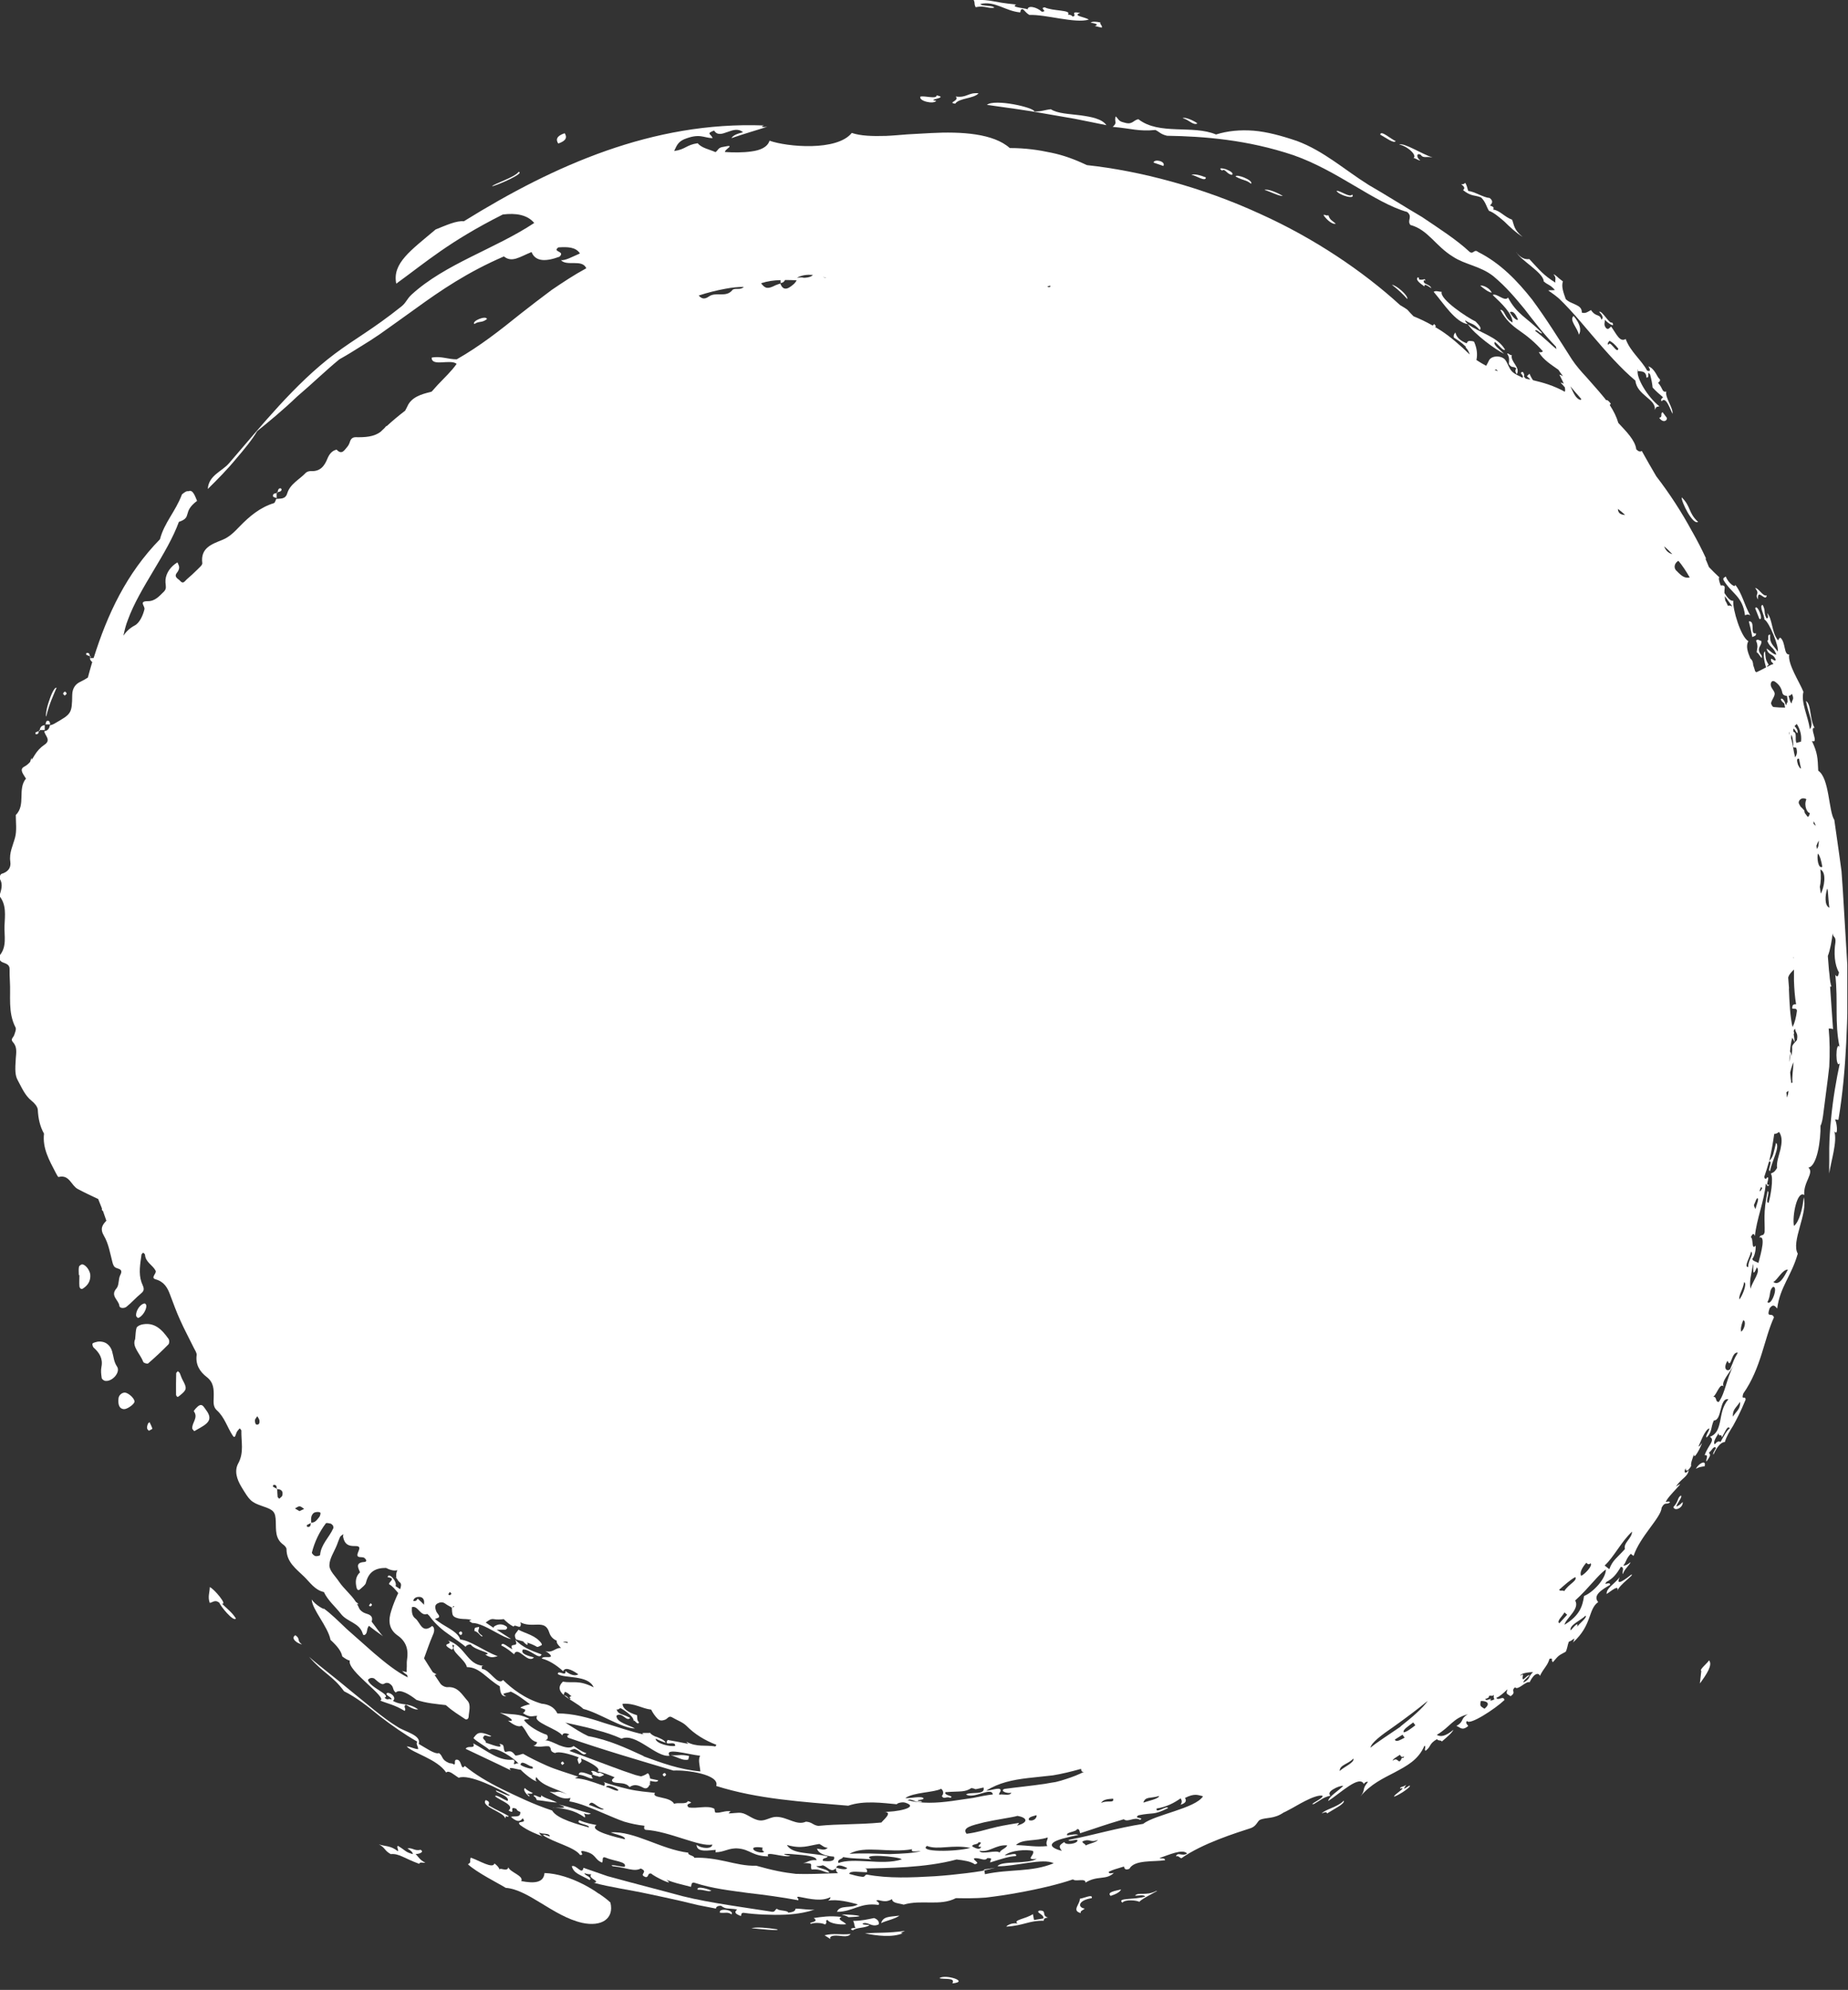 <?xml version="1.0" encoding="UTF-8"?> <svg xmlns="http://www.w3.org/2000/svg" width="131" height="141" viewBox="0 0 131 141" fill="none"><rect x="0" y="0" width="131" height="141" fill="#333333" stroke="none"/> <g clip-path="url(#clip0_38_241)"> <g style="mix-blend-mode:multiply"> <path fill-rule="evenodd" clip-rule="evenodd" d="M9.98 93.88C9.87 93.91 9.72 93.99 9.68 94.09C9.62 94.27 9.62 94.48 9.58 94.89C9.34 95.42 9.93 95.91 10.16 96.51C10.19 96.58 10.45 96.66 10.5 96.61C11 96.18 11.48 95.73 11.94 95.26C12.01 95.19 12.01 94.98 11.96 94.89C11.48 94.21 10.94 93.63 9.99 93.87L9.98 93.88Z" fill="white"></path> <path fill-rule="evenodd" clip-rule="evenodd" d="M7.95 95.76C7.82 95.31 7.46 95 6.91 95.07C6.79 95.11 6.65 95.12 6.56 95.2C6.53 95.23 6.57 95.43 6.64 95.49C7.05 95.86 7.31 96.27 7.19 96.86C7.14 97.11 7.17 97.38 7.21 97.64C7.22 97.73 7.38 97.85 7.49 97.85C7.99 97.89 8.55 97.22 8.3 96.84C8.06 96.49 8.06 96.13 7.95 95.77V95.76Z" fill="white"></path> <path fill-rule="evenodd" clip-rule="evenodd" d="M14.55 99.83C14.45 99.7 14.34 99.47 14.12 99.59C13.96 99.68 13.72 99.97 13.74 100C14.08 100.46 13.59 100.81 13.63 101.22C13.63 101.27 13.7 101.32 13.77 101.41C13.91 101.33 14.06 101.24 14.21 101.16C14.94 100.75 15.02 100.44 14.55 99.83Z" fill="white"></path> <path fill-rule="evenodd" clip-rule="evenodd" d="M5.85 89.59C5.78 89.57 5.61 89.69 5.6 89.76C5.56 89.95 5.59 90.15 5.59 90.35H5.63C5.63 90.61 5.61 90.88 5.63 91.14C5.65 91.31 5.77 91.37 5.87 91.31C6.23 91.08 6.43 90.77 6.4 90.33C6.38 90.06 6.12 89.65 5.85 89.59Z" fill="white"></path> <path fill-rule="evenodd" clip-rule="evenodd" d="M38.41 116.58C38.41 116.58 38.41 116.47 38.37 116.43C37.95 115.87 37.3 115.77 36.75 115.48C36.63 115.66 36.52 115.75 36.5 115.86C36.49 115.97 36.55 116.17 36.62 116.18C36.78 116.22 36.94 116.27 37.09 116.31C37.16 116.4 37.24 116.48 37.37 116.56C37.42 116.5 37.4 116.44 37.37 116.39C37.61 116.47 37.84 116.56 38.06 116.69C38.13 116.73 38.29 116.62 38.4 116.57L38.41 116.58Z" fill="white"></path> <path fill-rule="evenodd" clip-rule="evenodd" d="M8.93 98.69C8.71 98.62 8.42 98.83 8.4 99.09C8.35 99.57 8.48 99.83 8.78 99.85C8.99 99.87 9.49 99.53 9.53 99.34C9.58 99.17 9.23 98.79 8.93 98.69Z" fill="white"></path> <path fill-rule="evenodd" clip-rule="evenodd" d="M12.74 97.28C12.74 97.28 12.65 97.2 12.61 97.16C12.57 97.21 12.49 97.26 12.49 97.31C12.48 97.82 12.47 98.32 12.48 98.83C12.48 98.88 12.54 98.97 12.58 98.98C12.62 98.99 12.69 98.93 12.74 98.89C13.25 98.48 13.27 98.38 12.95 97.79C12.86 97.63 12.81 97.44 12.73 97.27L12.74 97.28Z" fill="white"></path> <path fill-rule="evenodd" clip-rule="evenodd" d="M10.37 92.5C10.37 92.45 10.29 92.35 10.25 92.36C9.95 92.39 9.61 92.88 9.65 93.23C9.65 93.29 9.73 93.34 9.77 93.39C10.04 93.35 10.41 92.82 10.37 92.5Z" fill="white"></path> <path fill-rule="evenodd" clip-rule="evenodd" d="M10.48 100.9C10.43 101.07 10.35 101.24 10.56 101.38C10.64 101.33 10.81 101.26 10.8 101.23C10.75 101.07 10.67 100.92 10.6 100.77C10.56 100.81 10.49 100.85 10.48 100.9Z" fill="white"></path> <path fill-rule="evenodd" clip-rule="evenodd" d="M42.49 125.9C42.6 125.9 42.72 125.81 42.83 125.76C42.72 125.71 42.61 125.61 42.5 125.61C42.47 125.61 42.44 125.63 42.4 125.64C42.21 125.53 41.96 125.42 41.9 125.53C42 125.59 42.04 125.66 41.99 125.74C42.13 125.8 42.26 125.84 42.36 125.85C42.41 125.87 42.45 125.9 42.5 125.9H42.49Z" fill="white"></path> <path fill-rule="evenodd" clip-rule="evenodd" d="M19.79 34.62C19.72 34.66 19.7 34.78 19.67 34.88C19.77 34.85 19.88 34.84 19.93 34.77C20.01 34.67 19.91 34.55 19.8 34.62H19.79Z" fill="white"></path> <path fill-rule="evenodd" clip-rule="evenodd" d="M19.67 34.88C19.67 34.88 19.63 34.88 19.62 34.89C19.62 34.9 19.62 34.92 19.62 34.93C19.63 34.93 19.65 34.93 19.66 34.93C19.66 34.92 19.67 34.9 19.68 34.88H19.67Z" fill="white"></path> <path fill-rule="evenodd" clip-rule="evenodd" d="M19.36 35.18C19.37 35.23 19.51 35.25 19.61 35.29C19.61 35.17 19.61 35.06 19.61 34.94C19.47 34.96 19.31 34.98 19.36 35.19V35.18Z" fill="white"></path> <path fill-rule="evenodd" clip-rule="evenodd" d="M19.61 35.28C19.61 35.28 19.61 35.31 19.61 35.33H19.63C19.63 35.32 19.63 35.31 19.64 35.3C19.63 35.3 19.61 35.3 19.6 35.29L19.61 35.28Z" fill="white"></path> <path fill-rule="evenodd" clip-rule="evenodd" d="M6.12 46.27C6.12 46.27 6.1 46.39 6.12 46.4C6.2 46.44 6.29 46.47 6.37 46.5C6.35 46.37 6.34 46.23 6.12 46.27Z" fill="white"></path> <path fill-rule="evenodd" clip-rule="evenodd" d="M6.37 46.5C6.37 46.5 6.37 46.55 6.38 46.57C6.4 46.57 6.42 46.57 6.44 46.57C6.44 46.55 6.43 46.54 6.43 46.52C6.41 46.52 6.4 46.51 6.38 46.5H6.37Z" fill="white"></path> <path fill-rule="evenodd" clip-rule="evenodd" d="M4.59 49.29C4.59 49.29 4.68 49.2 4.73 49.16C4.66 48.97 4.56 48.96 4.47 49.15C4.46 49.17 4.55 49.25 4.59 49.29Z" fill="white"></path> <path fill-rule="evenodd" clip-rule="evenodd" d="M3.33 51.08C3.28 51.09 3.25 51.23 3.22 51.33C3.33 51.33 3.45 51.33 3.56 51.33C3.53 51.19 3.52 51.03 3.33 51.08Z" fill="white"></path> <path fill-rule="evenodd" clip-rule="evenodd" d="M2.82 51.73C2.82 51.73 2.78 51.73 2.77 51.73C2.77 51.73 2.77 51.78 2.77 51.8C2.79 51.8 2.81 51.78 2.83 51.78C2.83 51.76 2.83 51.75 2.83 51.74L2.82 51.73Z" fill="white"></path> <path fill-rule="evenodd" clip-rule="evenodd" d="M3.17 51.38C2.96 51.41 2.84 51.52 2.82 51.73C2.94 51.73 3.05 51.73 3.17 51.73C3.17 51.61 3.17 51.49 3.17 51.37V51.38Z" fill="white"></path> <path fill-rule="evenodd" clip-rule="evenodd" d="M2.76 51.8C2.68 51.83 2.6 51.86 2.52 51.9C2.5 51.9 2.52 52.02 2.52 52.02C2.72 52.05 2.74 51.93 2.75 51.8H2.76Z" fill="white"></path> <path fill-rule="evenodd" clip-rule="evenodd" d="M26.26 113.83C26.26 113.83 26.37 113.76 26.37 113.72C26.37 113.68 26.31 113.64 26.27 113.6C26.23 113.66 26.19 113.72 26.15 113.77C26.18 113.79 26.22 113.81 26.25 113.83H26.26Z" fill="white"></path> <path fill-rule="evenodd" clip-rule="evenodd" d="M32.53 115.71C32.59 115.86 32.68 115.89 32.75 115.79C32.77 115.76 32.75 115.71 32.76 115.66C32.72 115.64 32.67 115.59 32.65 115.6C32.6 115.62 32.52 115.69 32.53 115.71Z" fill="white"></path> <path fill-rule="evenodd" clip-rule="evenodd" d="M39.76 124.94C39.76 124.94 39.83 125.03 39.86 125.07C39.91 125.03 39.95 124.99 40 124.95C39.96 124.9 39.92 124.86 39.88 124.81C39.84 124.85 39.77 124.89 39.76 124.93V124.94Z" fill="white"></path> <path fill-rule="evenodd" clip-rule="evenodd" d="M47.22 125.75C47.22 125.75 47.14 125.62 47.12 125.63C46.94 125.69 46.93 125.79 47.1 125.88C47.11 125.88 47.18 125.8 47.22 125.76V125.75Z" fill="white"></path> <path fill-rule="evenodd" clip-rule="evenodd" d="M111.92 23.72C112.12 23.39 112.01 22.93 111.55 22.39C111.2 22.67 111.86 23.28 111.92 23.72Z" fill="white"></path> <path fill-rule="evenodd" clip-rule="evenodd" d="M66.37 7.14C65.57 7.07 67.34 6.93 66.39 6.76C66.41 7.04 65.59 6.78 65.25 6.84C65.08 7.15 66.19 7.42 66.37 7.14Z" fill="white"></path> <path fill-rule="evenodd" clip-rule="evenodd" d="M40.03 9.44C39.45 9.63 39.39 9.89 39.57 10.17C40.15 9.98 40.21 9.72 40.03 9.44Z" fill="white"></path> <path fill-rule="evenodd" clip-rule="evenodd" d="M74.5 7.74C74.08 7.78 73.79 7.92 73.32 7.9C73.33 7.62 70.51 6.98 69.96 7.43C71.43 7.64 72.77 7.81 74.12 8.06C74.8 8.18 75.48 8.3 76.2 8.42C76.91 8.56 77.64 8.71 78.43 8.87C78.12 8.42 77.37 8.28 76.58 8.17C75.79 8.07 74.97 8.05 74.49 7.74H74.5Z" fill="white"></path> <path fill-rule="evenodd" clip-rule="evenodd" d="M69.37 6.61C68.61 6.54 68.55 6.95 67.75 6.84C68.04 7.16 67.13 7.26 67.71 7.35C68 6.93 69.03 7 69.37 6.61Z" fill="white"></path> <path fill-rule="evenodd" clip-rule="evenodd" d="M3.28 50.75C3.51 49.82 3.8 49.24 4.01 48.73C3.85 48.69 3.61 49.24 3.44 49.78C3.26 50.32 3.22 50.86 3.28 50.75Z" fill="white"></path> <path fill-rule="evenodd" clip-rule="evenodd" d="M33.63 22.96C33.98 22.72 34.13 22.91 34.52 22.61C34.47 22.32 33.4 22.76 33.63 22.96Z" fill="white"></path> <path fill-rule="evenodd" clip-rule="evenodd" d="M77.61 1.84L78.1 1.96C78.17 1.81 77.95 1.73 78 1.59C77.69 1.53 77.44 1.51 77.31 1.6C77.79 1.69 77.87 1.75 77.61 1.84Z" fill="white"></path> <path fill-rule="evenodd" clip-rule="evenodd" d="M81.77 11.52L82.47 11.76C82.66 11.42 81.82 11.24 81.77 11.52Z" fill="white"></path> <path fill-rule="evenodd" clip-rule="evenodd" d="M84.88 8.75C84.78 8.63 83.99 8.24 83.84 8.38C84.25 8.45 84.57 8.91 84.88 8.75Z" fill="white"></path> <path fill-rule="evenodd" clip-rule="evenodd" d="M85.48 12.57C85.05 12.4 84.69 12.32 84.45 12.38C84.79 12.44 85.48 12.92 85.48 12.57Z" fill="white"></path> <path fill-rule="evenodd" clip-rule="evenodd" d="M87.32 12.39C87.5 12.29 87.19 12.1 86.9 11.99C86.6 11.9 86.34 11.89 86.63 12.09C86.84 11.9 86.94 12.33 87.32 12.39Z" fill="white"></path> <path fill-rule="evenodd" clip-rule="evenodd" d="M87.59 12.51C88.18 12.83 88.32 12.72 88.68 13.02C88.89 12.78 87.61 12.29 87.59 12.51Z" fill="white"></path> <path fill-rule="evenodd" clip-rule="evenodd" d="M94.69 15.85C94.4 15.6 94.28 15.6 94.16 15.24C94.1 15.34 93.89 15.17 93.82 15.24C93.91 15.4 94.38 15.94 94.69 15.85Z" fill="white"></path> <path fill-rule="evenodd" clip-rule="evenodd" d="M98.94 10C98.58 9.85 97.88 9.19 97.84 9.54C98.26 9.77 98.8 10.19 98.94 10Z" fill="white"></path> <path fill-rule="evenodd" clip-rule="evenodd" d="M98.67 20.18C99.11 20.52 99.47 20.86 99.76 21.19C99.84 20.95 98.99 20.21 98.67 20.18Z" fill="white"></path> <path fill-rule="evenodd" clip-rule="evenodd" d="M104.93 20.24C105.24 20.5 105.52 20.7 105.74 20.74C105.62 20.42 105.13 20.19 104.93 20.24Z" fill="white"></path> <path fill-rule="evenodd" clip-rule="evenodd" d="M106.62 25.07C106.32 24.76 105.81 24.42 105.96 24.23C106.19 24.37 106.55 24.9 106.69 24.78C106.17 23.86 104.95 23.62 104.05 22.97C104.5 23.67 106.02 24.78 106.62 25.07Z" fill="white"></path> <path fill-rule="evenodd" clip-rule="evenodd" d="M117.62 29.61C117.9 30 118.2 29.81 118.16 29.61L117.86 29.21C117.66 29.28 117.9 29.56 117.62 29.6V29.61Z" fill="white"></path> <path fill-rule="evenodd" clip-rule="evenodd" d="M120.37 36.98C119.66 36.32 119.88 35.89 119.21 35.24C119.17 35.54 120 37.23 120.37 36.98Z" fill="white"></path> <path fill-rule="evenodd" clip-rule="evenodd" d="M123.7 43.6C123.83 43.53 123.95 43.52 124.07 43.61C123.62 42.8 123.5 42.05 123 41.43C123.06 41.7 122.51 41.34 122.34 40.85C122.26 40.92 122.11 40.93 122.18 41.11C122.75 42.07 123.53 42.23 123.7 43.6Z" fill="white"></path> <path fill-rule="evenodd" clip-rule="evenodd" d="M124.42 43.1L124.72 43.86C125.05 43.99 124.57 42.76 124.42 43.1Z" fill="white"></path> <path fill-rule="evenodd" clip-rule="evenodd" d="M124.21 45.15C124.32 45.07 124.52 45.08 124.47 44.87C124.02 45.02 124.47 43.97 123.97 44.03C124.07 44.43 124.1 44.56 124.22 45.15H124.21Z" fill="white"></path> <path fill-rule="evenodd" clip-rule="evenodd" d="M119.17 105.96C118.88 106.13 119.02 106.36 118.62 106.79C118.73 107.13 119.34 106.81 119.28 106.43C119.15 106.58 118.99 106.69 118.85 106.75C118.8 106.6 119.29 106.1 119.16 105.97L119.17 105.96Z" fill="white"></path> <path fill-rule="evenodd" clip-rule="evenodd" d="M94.07 128.5C94.69 128.11 95.33 127.82 95.26 127.59C94.81 128.06 93.97 128.19 93.69 128.5C93.87 128.42 94.05 128.35 94.07 128.5Z" fill="white"></path> <path fill-rule="evenodd" clip-rule="evenodd" d="M78.73 134.34C79.1 134.22 79.4 134.07 79.47 133.88C79.05 133.99 78.44 134.07 78.73 134.34Z" fill="white"></path> <path fill-rule="evenodd" clip-rule="evenodd" d="M64.14 136.82C62.91 136.99 62.3 136.93 61.31 136.99C62.13 137.17 63.26 137.3 63.99 136.99C63.69 136.96 64.06 136.9 64.15 136.81L64.14 136.82Z" fill="white"></path> <path fill-rule="evenodd" clip-rule="evenodd" d="M62.46 136.27C62.82 136.09 63.44 135.98 63.76 135.74C63 135.83 62.61 135.79 62.46 136.27Z" fill="white"></path> <path fill-rule="evenodd" clip-rule="evenodd" d="M61.14 136.31C61.48 136.11 61.82 136.62 62.3 136.35C62.32 136.14 62.21 136 61.96 135.91C61.51 136 61.08 136.11 60.48 136.11C60.62 136.42 60.5 136.32 60.64 136.62C60.37 136.58 60.19 136.72 60.47 136.78C60.68 136.56 61.45 136.63 61.63 136.4C61.43 136.38 61.16 136.4 61.13 136.3L61.14 136.31Z" fill="white"></path> <path fill-rule="evenodd" clip-rule="evenodd" d="M58.45 137.13C59.28 137.65 58.49 137.24 59.12 137.16C59.51 137.11 60.07 137.35 60.3 137.04C59.53 137.12 59.15 136.96 58.45 137.13Z" fill="white"></path> <path fill-rule="evenodd" clip-rule="evenodd" d="M53.26 136.63C53.82 136.68 55.26 136.84 55.11 136.71C54.36 136.6 53.68 136.53 53.26 136.63Z" fill="white"></path> <path fill-rule="evenodd" clip-rule="evenodd" d="M51.03 135.53C51.44 135.58 51.56 135.45 51.86 135.65C52.07 135.34 50.92 135.16 51.03 135.53Z" fill="white"></path> <path fill-rule="evenodd" clip-rule="evenodd" d="M49.45 133.9C50.01 133.9 50.13 134.07 50.43 133.98C50.32 133.89 49.35 133.58 49.45 133.9Z" fill="white"></path> <path fill-rule="evenodd" clip-rule="evenodd" d="M47.55 124.37C47.98 124.48 48.41 124.79 48.79 124.68L48.85 124.43C48.29 124.29 48.01 124.42 47.55 124.37Z" fill="white"></path> <path fill-rule="evenodd" clip-rule="evenodd" d="M41.03 125.75C41.54 125.81 41.77 126.06 42.05 126.02C41.95 125.96 41.91 125.89 41.96 125.81C41.53 125.65 41.05 125.43 41.03 125.75Z" fill="white"></path> <path fill-rule="evenodd" clip-rule="evenodd" d="M37.83 127.26C37.98 127.35 38.02 127.45 38.05 127.55C38.75 127.62 38.97 127.71 39.49 127.72C38.85 127.42 38.75 127.48 38.35 127.21C38.46 127.59 37.84 127.05 37.83 127.26Z" fill="white"></path> <path fill-rule="evenodd" clip-rule="evenodd" d="M35.54 116.6C35.96 116.8 36.18 117.01 36.44 117.22C36.72 116.57 37.41 117.94 37.85 117.44C37.54 117.36 36.84 117.2 37.07 116.88C37.59 116.84 38.24 117.67 38.39 117.23C37.57 116.93 37.04 116.72 36.52 116.19C36.85 116.83 36.04 116.31 36.32 116.86C36.05 116.76 35.57 116.26 35.54 116.6Z" fill="white"></path> <path fill-rule="evenodd" clip-rule="evenodd" d="M20.94 115.87C20.56 116.09 21.09 116.47 21.41 116.52C21.01 116.25 21.33 116.14 20.94 115.87Z" fill="white"></path> <path fill-rule="evenodd" clip-rule="evenodd" d="M15.73 113.63C16.16 113.76 15.17 112.57 14.87 112.46C14.87 112.83 14.71 113.15 14.87 113.58C15.09 113.54 15.26 113.32 15.56 113.58C15.6 113.78 16.57 114.97 16.72 114.68C16.46 114.26 16.1 114 15.73 113.63Z" fill="white"></path> <path fill-rule="evenodd" clip-rule="evenodd" d="M39.94 120.12C39.94 120.12 39.96 120.12 39.97 120.12C39.97 120.12 39.95 120.11 39.95 120.1L39.94 120.12Z" fill="white"></path> <path fill-rule="evenodd" clip-rule="evenodd" d="M69.76 132.47V132.54C70.03 132.48 70.29 132.41 70.54 132.35C70.28 132.39 70.02 132.43 69.76 132.47Z" fill="white"></path> <path fill-rule="evenodd" clip-rule="evenodd" d="M130.95 68.36C130.84 66.54 130.73 64.75 130.63 63.02C130.6 62.59 130.57 62.16 130.54 61.74C130.48 61.32 130.43 60.9 130.37 60.49C130.25 59.67 130.14 58.87 130.03 58.1C129.62 57.48 129.69 55.14 128.89 54.61C128.85 53.68 128.84 53.35 128.44 52.5C128.99 52.74 128.22 51.5 128.63 51.58C128.26 50.89 128.41 49.91 128.02 49.67C128.21 50.69 128.61 51.26 128.3 51.67C128.15 50.7 127.65 49.77 127.84 49.02C127.55 48.3 126.72 47.07 126.83 46.37C126.44 46.43 126.59 45.5 126.21 45.19C126.05 45.19 126.1 45.5 125.98 45.29C125.59 44.75 125.64 43.86 125.27 43.44C125.33 43.63 125.39 43.81 125.23 43.82C124.99 43.37 125.19 43.31 124.95 42.86C124.67 42.92 125.08 43.58 125.07 43.89C125.44 44.1 126.13 45.87 126.02 46.17C125.69 45.69 125.43 45.6 125.48 44.97C125.22 44.95 125.44 45.34 125.28 45.41C125.47 45.92 125.73 45.83 125.92 46.39C125.67 46.37 125.46 46.07 125.22 45.96C125.4 46.52 125.69 46.25 125.88 46.76C125.79 46.96 125.45 46.4 125.56 46.88C125.63 46.93 125.68 46.99 125.71 47.06C125.66 47.07 125.61 47.08 125.56 47.1C125.46 47.15 125.35 47.21 125.25 47.26C125.27 47.19 125.31 47.14 125.38 47.11C125.12 46.69 125.17 46.6 125.12 46.16C124.93 46.24 125.08 46.93 125.19 47.29C124.97 47.41 124.75 47.52 124.52 47.63C124.5 47.63 124.46 47.61 124.42 47.57C124.38 47.42 124.33 47.28 124.28 47.13C124.27 46.96 124.24 46.79 124.08 46.66C123.89 46.21 123.74 45.77 123.94 45.43C123.41 45.17 122.8 43.12 122.87 42.57C122.67 42.61 122.44 42.34 122.24 42.02C122.24 41.9 122.24 41.79 122.26 41.67C122.28 41.51 122.15 41.45 121.98 41.49C121.86 41.19 121.81 40.95 121.88 40.91C121.63 40.68 121.39 40.44 121.14 40.18C121.06 39.98 120.98 39.78 120.89 39.58C120.91 39.58 120.93 39.59 120.95 39.6C120.64 38.93 120.32 38.31 119.98 37.71C119.98 37.7 119.97 37.69 119.96 37.68C119.22 36.31 118.36 34.98 117.41 33.75C117.08 33.19 116.74 32.6 116.38 31.95C116.27 32.04 116.13 31.98 115.99 31.84C115.92 31.2 115.26 30.55 114.72 29.97C114.59 29.53 114.38 29.11 114.11 28.7C114.13 28.67 114.15 28.64 114.19 28.61C114 28.36 113.92 28.33 113.86 28.36C113.78 28.25 113.69 28.15 113.61 28.05C113.25 27.61 112.85 27.18 112.48 26.75C112.09 26.33 111.72 25.91 111.43 25.47C110.53 24.06 109.63 22.61 108.61 21.23C107.56 19.9 106.36 18.65 104.79 17.86C104.48 17.61 104.46 18.05 104.18 17.85C103.26 16.99 102.04 16.21 100.81 15.38C99.53 14.63 98.25 13.81 97.03 13.11C95.33 12.05 93.85 10.7 91.94 9.99C90.82 9.61 89.81 9.34 88.86 9.26C87.91 9.19 87.03 9.27 86.2 9.53C84.54 8.83 82.19 9.6 80.7 8.45C80.33 8.5 80.29 8.88 79.68 8.68C79.24 8.59 79.29 8.39 79.08 8.25C78.98 8.71 79.23 8.66 78.88 8.99C80.17 9.1 80.73 9.33 81.9 9.21C82.19 9.34 82.26 9.51 82.73 9.62C85.33 9.66 88.43 9.9 91.7 11C94.84 12.1 97.45 14.37 99.75 15.02C100.17 15.36 99.72 15.62 99.98 15.94C101.24 16.28 101.75 17.43 103 18.19C103.86 18.76 104.93 18.84 105.86 19.57C106.78 20.34 107.41 21.1 108.07 21.9C108.7 22.72 109.35 23.58 110.3 24.57C110.3 24.63 110.32 24.68 110.33 24.74C109.87 24.36 109.55 24 108.82 23.44C108.92 23.26 109.2 23.7 109.32 23.6C108.79 23.05 108.32 22.71 107.92 22.36C107.52 22.01 107.19 21.64 106.9 21.08C106.68 21.42 106.09 20.74 105.81 20.9C106.43 21.49 107.23 22.23 107.22 22.85C106.61 22.52 106.71 21.97 106.35 21.95C106.73 22.67 107.18 23.06 107.71 23.43C108.24 23.8 108.77 24.21 109.37 24.89C109.29 24.98 109.19 24.97 109.08 24.95C109.39 25.5 110.01 25.87 110.47 26.2C110.57 26.36 110.69 26.51 110.8 26.66C110.72 26.61 110.64 26.57 110.54 26.55C110.64 26.76 110.77 26.98 110.85 27.19C110.76 27.14 110.68 27.11 110.63 27.12C110.74 27.23 110.84 27.34 110.93 27.45C110.95 27.56 110.96 27.67 110.93 27.76C110.13 27.32 109.39 27.11 108.67 26.94C108.56 26.78 108.48 26.62 108.42 26.48L108.24 26.66C108.35 26.75 108.42 26.83 108.48 26.9C108.37 26.88 108.27 26.85 108.16 26.83C108.11 26.78 108.06 26.73 108.02 26.67C108.11 26.58 107.94 26.17 107.81 26.45C107.95 26.59 107.98 26.69 107.93 26.77C107.68 26.62 107.39 26.53 107.19 26.33C106.97 26.11 106.89 25.76 106.71 25.51C106.46 25.17 105.71 25.17 105.54 25.56C105.48 25.69 105.42 25.8 105.35 25.92C105.12 25.8 104.89 25.66 104.66 25.51C104.75 25.09 104.69 24.66 104.5 24.23C104.47 24.17 104.27 24.16 104.15 24.16C104.1 24.16 104.02 24.21 104 24.26C104 24.28 103.98 24.3 103.97 24.33C103.62 24.18 103.26 23.98 103.17 23.56C103.07 23.67 103.02 23.78 103.06 23.92C103.33 24.1 103.59 24.25 103.9 24.56C103.9 24.59 103.9 24.62 103.91 24.63C104.06 24.78 104.13 24.95 104.19 25.12C103.48 24.44 102.82 23.87 102.17 23.44C102.02 23.34 101.87 23.26 101.73 23.17C101.75 23.15 101.77 23.13 101.79 23.11C101.75 23.06 101.71 23.01 101.67 22.96C101.63 23 101.59 23.03 101.56 23.07C101.09 22.8 100.64 22.59 100.2 22.41C100.04 22.25 99.89 22.09 99.77 21.95C99.61 21.83 99.43 21.73 99.25 21.62C96.61 19.21 93.15 16.88 89.36 15.17C85.22 13.26 80.77 12.1 77.05 11.7C76.2 11.3 75.4 11 74.52 10.82C73.64 10.63 72.71 10.49 71.58 10.49C70.43 9.46 68.17 9.31 65.97 9.43C65.42 9.46 64.87 9.49 64.34 9.52C63.81 9.56 63.29 9.61 62.81 9.63C61.84 9.66 61 9.63 60.38 9.42C59.33 10.73 55.79 10.41 54.55 9.97C54.4 10.44 53.88 10.65 53.27 10.73C52.66 10.82 51.95 10.81 51.39 10.77C51.35 10.59 52.21 10.2 51.31 10.4C50.88 10.45 50.92 10.65 50.72 10.78C50.28 10.58 49.73 10.49 49.46 10.15C48.65 10.26 48.6 10.59 47.79 10.7C47.94 10.4 48.02 10.08 48.49 9.87C49.61 9.42 49.86 9.77 50.51 9.79C50.42 9.48 50.01 9.48 50.62 9.25C51.07 9.97 51.98 8.78 52.67 9.37C52.27 9.47 51.96 9.59 51.85 9.79C52.67 9.5 53.67 9.22 54.39 8.98C54.16 9.02 53.82 9 54.15 8.89C50.18 8.74 46.47 9.46 42.98 10.68C39.48 11.91 36.19 13.63 32.88 15.68C32.36 15.62 31.61 15.97 30.88 16.26C29.13 17.74 27.79 18.65 28.09 20.1C30.23 18.55 31.83 17.12 35.64 15.2C36.57 15.08 37.39 15.22 37.87 15.8C35.09 17.64 31.56 18.69 29.17 20.88C28.83 21.2 28.79 21.45 28.45 21.72C26.38 23.37 25.17 23.99 23.72 25.08C20.9 27.2 18.53 30.17 16.24 32.82C15.74 33.41 14.79 33.67 14.73 34.65C15.42 33.97 16.13 33.25 16.72 32.53C17.33 31.82 17.88 31.15 18.23 30.55C19.01 29.92 20.06 29.06 21.06 28.1C22.12 27.2 23.15 26.2 24.06 25.46C24.58 25.17 25.07 24.87 25.54 24.57C26.02 24.28 26.47 23.99 26.91 23.69C27.78 23.07 28.63 22.47 29.5 21.84C31.24 20.58 33.13 19.29 35.72 18.17C36.29 18.63 36.82 18.21 37.68 17.86C37.96 18.56 38.71 18.54 39.66 18.19C40.1 17.78 39.12 17.87 39.58 17.53C40.21 17.49 40.81 17.49 41.11 17.96C40.61 18.17 40.08 18.48 39.76 18.43C40.18 18.9 41.27 18.33 41.56 19.01C40.69 19.48 39.88 20.02 39.1 20.55C38.34 21.12 37.6 21.68 36.88 22.25C35.44 23.41 34.03 24.52 32.38 25.46C31.77 25.47 31.26 25.21 30.6 25.34C30.59 26.01 31.91 25.42 32.37 25.78C32.03 26.28 31.5 26.77 31.02 27.28C30.88 27.44 30.74 27.6 30.6 27.75C30.57 27.75 30.54 27.77 30.5 27.78C29.88 27.93 29.16 28.14 28.88 28.79C28.83 28.9 28.77 29 28.72 29.1C28.25 29.46 27.82 29.82 27.43 30.18C27.41 30.18 27.39 30.2 27.36 30.21C27.32 30.27 27.27 30.31 27.23 30.36C27.16 30.43 27.07 30.5 27 30.58C26.5 30.97 25.86 30.99 25.21 30.98C24.98 30.98 24.86 31.11 24.8 31.32C24.76 31.44 24.7 31.57 24.62 31.66C24.42 31.88 24.24 32.27 23.86 31.86C23.51 31.94 23.33 32.21 23.21 32.5C22.99 33.04 22.69 33.42 22.04 33.38C21.92 33.38 21.76 33.42 21.68 33.5C21.23 33.98 20.57 34.28 20.36 34.96C20.23 35.4 19.87 35.31 19.58 35.36C19.53 35.47 19.49 35.62 19.42 35.65C18.44 35.95 17.69 36.58 16.99 37.3C16.62 37.68 16.28 38.05 15.75 38.26C15.04 38.55 14.2 38.81 14.34 39.9C14.36 40.04 14.12 40.22 13.98 40.37C13.74 40.61 13.5 40.83 13.24 41.05C13.11 41.16 12.99 41.42 12.78 41.17C12.64 41 12.28 40.9 12.56 40.56C12.64 40.46 12.7 40.33 12.7 40.2C12.7 40.08 12.62 39.96 12.58 39.85C12.52 39.89 12.47 39.92 12.41 39.96C11.97 40.29 11.7 40.77 11.73 41.27C11.75 41.53 11.82 41.72 11.62 41.92C11.29 42.24 10.99 42.61 10.46 42.6C9.82 42.6 10.29 42.95 10.24 43.17C10.14 43.59 9.9 44.14 9.55 44.32C9.19 44.51 8.94 44.76 8.75 45.04C8.83 44.66 8.92 44.28 9.07 43.91C9.89 41.65 11.87 39.22 12.68 36.98C13.67 36.65 12.88 36.31 13.97 35.49C13.84 35.2 13.68 34.65 13.36 34.81C13.22 34.77 13.06 34.9 12.9 35.03C12.42 36.29 11.65 37.02 11.34 38.21C8.97 40.63 7.62 43.51 6.64 46.62C6.55 46.63 6.47 46.64 6.37 46.62C6.38 46.75 6.45 46.85 6.54 46.91C6.52 46.98 6.5 47.04 6.48 47.11C6.39 47.41 6.31 47.71 6.23 48.01C6.06 48.12 5.89 48.22 5.7 48.31C5.36 48.46 5.13 48.76 5.12 49.23C5.1 50.57 5.07 50.58 3.85 51.28C3.75 51.34 3.64 51.37 3.53 51.4C3.5 51.64 3.37 51.78 3.14 51.81C3.17 52.13 3.67 52.43 3.14 52.78C2.87 52.96 2.63 53.22 2.46 53.5C2.39 53.62 2.32 53.73 2.24 53.84C2.24 53.79 2.24 53.75 2.22 53.71C2.2 53.79 2.17 53.89 2.14 53.98C2.03 54.11 1.9 54.23 1.71 54.33C1.33 54.53 1.69 54.9 1.84 55.17C1.22 55.92 1.85 57.03 1.12 57.75C1.12 58.28 1.2 58.84 1.07 59.34C0.92 59.91 0.64 60.42 0.73 61.05C0.8 61.51 0.55 61.79 0.11 61.92C0.03 61.94 -0.07 62.19 -0.03 62.25C0.25 62.68 0.07 63.08 -0.04 63.49C0.47 64.12 0.35 64.88 0.32 65.6C0.29 66.31 0.51 67.07 -0.03 67.71C-0.13 67.83 -0.03 68.11 0.19 68.19C0.44 68.29 0.7 68.35 0.68 68.7C0.68 68.97 0.68 69.23 0.7 69.5C0.77 70.6 0.55 71.74 1.1 72.8C1.17 72.93 1.06 73.18 1 73.36C0.94 73.52 0.72 73.63 0.92 73.85C1.23 74.18 1.15 74.6 1.12 74.99C1.06 75.83 1.07 76.21 1.26 76.55C1.54 77.06 1.76 77.62 2.25 78.01C2.44 78.16 2.67 78.42 2.68 78.64C2.71 79.25 2.83 79.81 3.12 80.33C3 81.37 3.5 82.23 3.95 83.1C4.01 83.21 4.11 83.41 4.15 83.4C4.92 83.2 5.04 84 5.51 84.25C5.98 84.5 6.47 84.73 6.96 84.96C7.05 85.18 7.14 85.41 7.23 85.64C7.2 85.71 7.23 85.77 7.3 85.81C7.38 86.03 7.46 86.26 7.54 86.5C7.26 86.79 7.07 87.06 7.37 87.57C7.69 88.11 7.8 88.78 7.96 89.4C8.01 89.61 8.07 89.79 8.26 89.85C8.54 89.94 8.71 90 8.52 90.36C8.38 90.64 8.45 91.07 8.26 91.29C7.79 91.82 8.41 92.11 8.46 92.52C8.48 92.73 8.82 92.71 8.96 92.6C9.33 92.31 9.63 91.95 9.99 91.66C10.34 91.38 10.14 91.18 10.03 90.86C9.81 90.23 9.94 89.56 10.03 88.9C10.03 88.85 10.11 88.81 10.15 88.76C10.2 88.81 10.28 88.86 10.28 88.91C10.31 89.44 10.83 89.64 11.03 90.04C11.13 90.23 10.64 90.54 11.03 90.65C11.63 90.82 11.87 91.23 12.06 91.75C12.29 92.36 12.51 92.97 12.78 93.56C13.07 94.21 13.42 94.85 13.73 95.49C13.81 95.66 13.96 95.86 13.94 96.02C13.85 96.7 14.17 97.2 14.65 97.57C15.16 97.96 15.16 98.45 15.15 99C15.14 99.33 15.09 99.68 15.37 99.93C15.92 100.42 16.11 101.14 16.5 101.73C16.67 101.99 16.71 101.61 16.78 101.48C16.83 101.38 16.92 101.3 16.99 101.21C17.03 101.26 17.11 101.32 17.11 101.37C17.09 102.15 17.31 102.92 16.89 103.69C16.6 104.22 16.78 104.81 17.12 105.37C17.69 106.3 17.76 106.44 18.65 106.74C19.4 106.99 19.53 107.13 19.55 107.82C19.57 108.42 19.5 109.03 20.08 109.45C20.18 109.52 20.31 109.66 20.31 109.77C20.31 110.7 21 111.17 21.56 111.72C21.98 112.13 22.32 112.67 22.96 112.81C23.25 113.42 23.77 113.84 24.17 114.36C24.61 114.94 25.5 114.98 25.72 115.78C25.75 115.91 25.91 115.87 25.98 115.7C26.03 115.58 26.02 115.44 26.08 115.32C26.1 115.28 26.13 115.24 26.15 115.2C26.46 115.45 26.81 115.7 27.15 115.94C26.91 115.7 26.63 115.27 26.34 114.9C26.35 114.87 26.37 114.85 26.37 114.82C26.43 114.5 26.19 114.4 25.91 114.32C25.74 114.27 25.52 114.11 25.46 113.96C25.42 113.85 25.36 113.76 25.31 113.66C25.34 113.66 25.37 113.66 25.42 113.68C25.35 113.59 25.29 113.55 25.23 113.51C24.89 112.98 24.38 112.59 24.03 112.07C23.78 111.69 23.35 111.31 23.35 110.92C23.35 110.44 23.69 109.96 23.88 109.48C23.95 109.3 24.01 109.12 24.09 108.94C24.11 108.88 24.17 108.83 24.22 108.79C24.44 108.64 24.28 108.72 24.33 108.94C24.44 109.44 24.71 109.56 25.17 109.55C25.6 109.54 25.48 109.75 25.37 110.03C25.2 110.48 25.69 110.26 25.84 110.4C25.99 110.53 26.02 110.66 25.83 110.68C25.19 110.72 25.37 111.06 25.52 111.41C25.19 111.72 25.18 112.11 25.28 112.51C25.29 112.57 25.34 112.65 25.39 112.67C25.43 112.69 25.51 112.63 25.55 112.59C25.69 112.45 25.9 112.32 25.94 112.15C26.13 111.39 26.59 111.1 27.36 111.1C27.65 111.25 27.94 111.33 28.17 111.26C28.09 111.44 28.05 111.61 28.11 111.8C28.06 111.77 28.03 111.75 28.02 111.74C28.06 111.79 28.11 111.83 28.15 111.88C28.19 111.97 28.25 112.05 28.36 112.14C28.47 112.23 28.43 112.43 28.36 112.61C28.26 112.54 28.16 112.46 28.04 112.39C28.19 112.06 27.52 111.36 27.48 111.76C28.16 111.84 27.46 112.13 27.6 112.27C27.83 112.39 28.02 112.64 28.23 112.88C28.04 113.29 27.87 113.7 27.74 114.12C27.52 114.79 27.53 115.43 28.19 115.89C28.81 116.32 28.97 116.92 28.85 117.63C28.82 117.82 28.85 118.03 28.83 118.23C28.82 118.32 28.83 118.4 28.83 118.48C28.73 118.46 28.62 118.44 28.5 118.4C28.62 118.52 28.74 118.61 28.86 118.69C28.87 118.75 28.89 118.81 28.91 118.86C28.12 118.47 27.31 117.82 26.49 117.12C25.85 116.56 25.2 115.98 24.59 115.44C24 114.88 23.46 114.34 22.93 113.96C23.13 114.14 22.32 113.73 22.1 113.33C22.1 114.02 23.25 115.25 23.43 116.2C23.91 116.64 24.2 117.01 24.26 117.37C24.47 117.53 24.65 117.64 24.8 117.67C24.56 118.37 27.54 120.31 26.95 120.5C27.48 120.72 27.96 120.79 28.68 121.23C28.84 121.09 28.54 120.93 28.77 120.79C29.14 121.03 29.45 121.17 29.64 121.12C28.86 120.6 28.54 120.9 27.85 120.52C28.11 120.34 27.81 119.98 27.49 119.95C27.13 120.06 27.89 120.3 27.73 120.43C27.53 120.3 27.52 120.54 27.26 120.3C27.77 120.1 26.2 119.58 26.08 119.03C26.19 118.91 26.32 118.86 26.52 118.93C27.35 119.68 27.09 119.13 27.57 119.27C27.98 119.51 27.77 119.7 28.05 119.93C28.34 119.64 29.03 120.06 29.52 120.45C30.21 120.69 30.93 120.74 31.6 120.82C31.64 120.85 31.67 120.88 31.71 120.91C32.09 121.25 32.54 121.52 32.97 121.81C33.07 121.88 33.21 121.81 33.22 121.65C33.24 121.26 33.41 120.81 33.13 120.5C32.75 120.08 32.46 119.49 31.72 119.55C31.56 119.56 31.32 119.44 31.22 119.3C31.08 119.1 30.95 118.89 30.81 118.69C30.84 118.67 30.89 118.66 30.95 118.64C30.84 118.59 30.76 118.54 30.68 118.49C30.47 118.17 30.27 117.84 30.06 117.51C30.26 116.97 30.44 116.42 30.67 115.89C30.76 115.7 30.81 115.53 30.75 115.34C30.73 115.29 30.64 115.21 30.64 115.21C29.91 115.8 29.79 114.95 29.45 114.69C29.19 114.5 29.18 114.18 29.2 113.88C29.63 113.73 29.8 114.56 30.29 114.36C30.33 114.4 30.38 114.45 30.43 114.49C30.7 114.88 31.17 115.36 31.7 115.73C32.25 116.13 32.77 116.48 33.02 116.7C32.98 116.61 33.27 116.49 33.37 116.53C33.64 116.95 35.06 117.14 34.4 117.24C34.83 117.54 35.03 117.4 35.28 117.36C34.22 116.95 33.39 116.26 32.62 116.17C32.49 115.69 31.82 115.39 31.32 115.07C31.13 114.94 30.96 114.83 30.83 114.71C30.91 114.7 31.01 114.65 31.09 114.62C31.12 114.62 31.14 114.51 31.12 114.48C31.06 114.36 30.95 114.27 30.91 114.14C30.85 113.96 30.79 113.74 31.01 113.62C31.18 113.53 31.37 113.49 31.56 113.63C31.71 113.74 31.87 113.82 32.03 113.91C32.05 114.11 32.03 114.34 32.12 114.48C32.21 114.61 32.44 114.67 32.62 114.7C32.89 114.74 33.16 114.7 33.42 114.79C33.29 114.84 33.15 114.82 33.47 115C33.59 115 33.73 115.02 33.87 115.06C33.92 115.09 33.97 115.1 34.02 115.11C34.77 115.37 35.66 116.04 36.23 116.14C35.88 115.91 35.54 115.7 35.21 115.48C35.41 115.48 35.61 115.48 35.82 115.48C35.87 115.48 35.93 115.41 35.95 115.36C35.96 115.34 35.92 115.26 35.89 115.24C35.61 115.05 35.32 115.06 35.04 115.24C35.01 115.26 35 115.3 34.98 115.34C34.79 115.22 34.61 115.09 34.43 114.97C34.61 114.84 34.78 114.69 35 114.73C35.23 114.77 35.47 114.76 35.71 114.73C35.92 114.94 36.15 115.14 36.41 115.26C36.48 115.04 36.88 115.46 36.91 115.16C36.94 115.09 36.91 115.02 36.88 114.95C37.28 115.16 37.67 115.13 38.08 115.12C38.51 115.11 38.78 115.18 38.94 115.69C39.02 115.95 39.21 116.15 39.47 116.26C39.43 116.41 39.58 116.59 39.77 116.77C39.34 116.75 39.18 117.16 38.65 116.99C38.87 117.11 39.03 117.23 39.06 117.37C38.89 117.5 38.52 117.32 38.4 117.52C38.89 117.64 39.43 117.97 39.92 118.42C40.09 118.01 40.8 118.5 41 118.64C40.76 118.79 40.39 118.67 40.08 118.4C40.16 118.86 39.55 118.28 39.54 118.62C40 118.95 41.7 118.66 42.08 119.56C40.99 119.01 40.63 119.29 39.9 119.16C39.53 119.53 39.65 119.83 39.95 120.1L40.04 119.88C40.32 119.97 40.35 120.09 40.51 120.19C40.4 120.22 40.3 120.26 40.45 120.35C40.34 120.53 40.28 120.17 39.98 120.12C40.36 120.45 40.99 120.74 41.35 121.09C42.51 121.39 44.04 122.45 45.01 122.48C44.63 122.24 43.68 122.06 43.7 121.57C44.11 121.27 44.41 122.04 44.67 121.73C44.13 121.42 43.82 121.52 43.71 121.12C43.88 121.18 43.87 121.02 44.02 121.05C44.51 121.33 45.03 121.77 44.88 121.98C44.92 121.71 45.19 122.32 45.3 122.04C45.13 121.9 45.19 121.71 45.16 121.54C44.52 121.34 44.14 121.07 44.13 120.73C44.97 120.66 45.53 121.08 46.16 121.14C46.28 121.38 46.43 121.6 46.62 121.79C46.79 121.96 46.97 121.92 47.16 121.85C47.32 121.79 47.41 121.54 47.65 121.69C47.98 121.89 48.38 122.02 48.65 122.28C49.26 122.9 49.97 123.32 50.77 123.63C50.77 123.63 50.77 123.64 50.78 123.65C50.76 123.68 50.73 123.71 50.72 123.75C49.96 123.63 49.42 123.82 48.66 123.42C48.69 123.49 48.75 123.52 48.8 123.57C48.32 123.47 47.83 123.38 47.33 123.29C46.99 123.81 47.9 123.28 47.86 123.71C47.54 123.79 46.49 123.56 46.47 123.2C46.71 123.31 46.96 123.42 47.19 123.49C47.12 123.3 46.8 123.18 46.52 123.06C46.51 123.06 46.49 123.06 46.48 123.06C46.31 122.98 46.15 122.9 46.08 122.78C45.98 122.83 45.31 122.73 45.61 122.89C45.62 122.89 45.65 122.9 45.66 122.91C44.66 122.69 43.73 122.35 42.84 122.09C41.71 121.71 40.63 121.41 39.51 121.41C39.29 120.94 38.85 120.76 38.39 120.72C37.2 120.37 36.28 119.65 35.66 119.04C35.28 119.49 34.72 118.28 34.16 118.26C34.17 118.13 34.08 118.05 34.28 118.04C33.09 117.96 33.01 116.66 31.76 116.24C32.24 116.6 31.07 116.36 32.02 116.89C32.28 116.82 31.88 116.43 32.2 116.6C31.9 117.02 32.95 117.53 33.1 118.13C34.01 118.13 34.47 118.93 35.43 119.49C35.45 119.68 35.45 120.26 35.88 120.18C35.34 119.96 36.11 119.96 36.2 119.86C36.72 120.1 37.14 120.45 37.57 120.76C37.27 120.82 37.02 120.91 36.88 121C37 121.05 37.11 121.09 37.23 121.14C37.23 121.23 37.23 121.28 37.07 121.39C37.63 121.77 37.77 121.55 38.09 121.59C37.68 122.02 39.51 122.49 39.86 122.97C39.9 122.79 40.06 122.78 40.36 122.89C40.26 122.98 40.14 122.96 40.27 123.13C42.9 124.04 45.33 124.74 47.74 125.46C48.63 125.4 51.05 125.73 50.77 126.55C53.7 127.48 56.84 127.67 60.13 127.95C61.24 127.56 62.6 127.76 63.61 127.85C63.46 127.83 63.91 127.64 64.19 127.74C65.23 128.08 63.48 128.42 62.61 128.38C63.37 128.37 62.63 128.94 62.48 129.14C60.82 129.3 59.47 129.23 58.01 129.38C57.62 129.33 57.58 129.11 57.13 129.08C56.48 129.38 55.83 128.76 55.07 128.74C54.63 128.72 54.27 129.05 53.84 128.99C53.35 128.93 52.96 128.52 52.55 128.46C52.3 128.42 51.85 128.51 51.64 128.49C51.66 128.49 51.77 128.34 51.81 128.35C51.37 128.28 51.11 128.48 50.73 128.44C50.66 128.44 50.66 128.17 50.63 128.16C50.13 127.9 49.4 128.18 48.82 128.07C48.45 127.73 49.39 127.81 48.76 127.62C48.66 127.89 48.05 127.69 47.79 127.82C47.48 127.26 46.14 127.45 46.43 127.04C45.92 126.98 45.21 126.93 44.53 126.77C43.86 126.61 43.2 126.43 42.76 126.26C42.92 126.33 42.87 126.44 42.83 126.55C41.76 126.17 41.41 126.05 40.78 126C40.81 125.92 40.93 125.95 40.98 125.89C40.17 125.61 39.41 125.4 38.76 125.11C38.11 124.82 37.54 124.54 37.08 124.27C36.9 124.31 36.75 124.4 36.53 124.39C36.27 124.03 36.15 124.07 35.81 124.14C35.6 123.87 35.86 123.61 35.4 123.57C35.77 124.01 34.74 123.57 34.43 123.48C34.5 123.33 34.1 123.2 34.3 123.04C34.35 122.85 34.74 123.15 34.82 123.01C33.92 122.6 33.81 122.83 33.56 123.16C33.83 123.44 34.38 123.71 34.69 123.99C35.15 123.68 36.51 124.64 36.76 124.97C36.58 124.89 36.58 125.05 36.42 124.99C36.44 124.89 36.54 124.78 36.38 124.69C35.36 124.79 34.61 124.11 33.55 123.53C33.72 123.99 33.17 123.63 33.01 123.92C34.11 124.45 35.23 124.96 36.22 125.45C35.85 125.09 36.73 125.41 36.91 125.4C37.13 125.64 37.83 126.23 38.07 126.22C37.91 126.13 37.97 126.03 38.02 125.92C38.45 126.57 39.41 126.72 40.2 127.14C39.3 126.76 39.65 127.11 38.95 126.95C39.55 127.29 39.87 127.53 40.44 127.4L40.36 127.64C41.09 127.76 41.95 128.13 42.86 128.52C43.32 128.71 43.78 128.92 44.25 129.08C44.73 129.22 45.21 129.32 45.68 129.37C45.68 129.47 45.6 129.6 45.77 129.66C47.42 129.75 49.63 130.9 50.49 130.7C50.49 131.04 49.71 131 49.38 130.72C49.38 131.32 50.34 131.09 50.74 131.08C50.72 131.08 50.74 131.25 50.71 131.25C51.34 131.25 51.67 130.92 52.33 130.98C53.17 131.05 53.35 131.53 54.46 131.54C54.18 131.1 55.6 131.67 56.03 131.5C55.2 131.37 55.68 131.33 56.35 131.4C57.02 131.45 57.9 131.52 57.88 131.81C57.37 131.76 57.28 131.97 56.93 132.01C57.79 132.02 57.38 132.12 57.53 132.47C58.23 132.41 58.3 132.65 58.78 132.7C58.72 132.43 58.09 132.43 57.86 132.23C58.07 132.24 58.2 132.21 58.33 132.17C58.69 132.29 58.91 132.73 59.26 132.38C59.24 132.53 59.29 132.65 59.41 132.73C58.14 132.77 57.27 132.81 56.42 132.78C55.58 132.69 54.76 132.53 53.6 132.2C52.88 132.23 52.16 132.05 51.44 131.89C50.71 131.73 49.98 131.61 49.21 131.64C49.22 131.48 48.71 131.46 48.8 131.28C46.83 131.04 44.99 129.73 43.29 129.84C43.71 130.01 44.34 130.09 44.3 130.33C43.82 130.22 41.64 129.72 42.29 129.32C41.92 129.24 41.57 129.2 41.07 128.98C40.73 129.24 41.84 129.27 41.74 129.49C41.05 129.29 39.48 128.9 39.14 128.29C37.77 127.84 36.63 127.27 35.6 126.78C34.58 126.27 33.69 125.75 32.95 125.13C32.67 125.48 32.75 124.82 32.46 124.7C32.06 124.6 32.4 125.14 32.13 125C31.99 124.92 31.94 124.97 31.82 124.92C31.26 124.68 31.43 124.45 31.12 124.22C30.84 124.33 30.21 123.87 29.68 123.57C29.89 122.95 28.72 122.72 28.19 122.37C27.09 121.7 25.97 120.69 24.85 119.8C23.76 118.88 22.67 118.07 21.91 117.4C22.97 118.62 23.57 118.72 24.39 119.84C25.24 120.26 26.07 120.91 26.91 121.6C27.77 122.26 28.68 122.9 29.58 123.41C29.45 123.58 29.66 123.76 29.64 123.94C29.42 123.95 29.06 123.75 28.83 123.75C29.27 124.23 30.98 124.63 31.63 125.6C31.83 125.4 32.21 125.79 32.52 125.97C33.24 125.68 35.37 126.74 36.15 127.22C36.05 127.35 34.84 126.62 35.22 126.97C35.65 127.17 36.1 127.37 35.99 127.61C35.72 127.54 35.18 127.12 35.09 127.28C35.5 127.61 36.51 127.91 36.05 128.29C36.64 128.63 35.98 127.9 36.62 128.18C36.62 128.26 36.71 128.33 36.88 128.39C36.92 128.84 36.46 128.65 36.22 128.74C36.79 129.25 36.96 128.95 37.05 128.84C37.42 129.26 36.55 128.96 36.86 129.31C37.43 129.74 38.13 130 38.47 130.12C38.3 130.04 38.26 129.94 38.22 129.85C38.47 130 38.94 129.85 38.98 130.13C38.8 130.08 38.55 129.96 38.49 130.04C39.27 130.57 40.73 130.88 41.12 131.44C41.53 131.47 40.92 131.1 41.38 131.17C42.3 131.36 42.09 131.73 42.67 131.98C42.79 131.89 42.61 131.5 42.94 131.63C43.47 131.87 44.49 131.91 44.28 132.28C44.1 132.3 43.06 132.04 43.44 132.24C44.37 132.32 44.95 132.66 45.42 132.4C46.03 132.66 45.2 132.81 45.78 133.01C46.01 133.01 45.88 132.7 46.17 132.76C46.34 132.96 47.95 133.73 47.24 133.2C47.9 133.44 48.03 133.46 48.98 133.7C49.03 133.58 48.98 133.38 49.2 133.4C50.51 133.83 51.78 133.96 53 134.13C54.22 134.27 55.4 134.43 56.59 134.65C56.66 134.51 56.36 134.42 56.61 134.4C57.51 134.58 58.25 134.74 58.87 134.43C58.87 134.55 58.79 134.61 58.7 134.68C59.37 134.56 60.21 134.78 60.81 134.94C60.36 135.26 59.53 134.94 59.33 135.47C60.47 135.47 60.97 134.79 62.27 134.98C62.49 134.79 61.85 134.65 62.27 134.64C62.76 134.76 62.9 134.74 63.24 134.57C63.24 134.86 63.73 134.86 64.06 134.96C65.33 134.58 66.62 135.09 67.76 134.5C68.41 134.51 69.13 134.52 69.88 134.46C70.63 134.37 71.4 134.26 72.15 134.12C73.66 133.85 75.08 133.51 76.06 133.17C76.25 133.36 76.96 133.05 76.95 133.4C77.78 132.87 78.41 133.25 78.96 132.71C78.76 132.75 78.58 132.78 78.6 132.63C78.96 132.46 79 132.47 79.67 132.26C79.72 132.38 79.73 132.55 80.06 132.42C80.41 131.76 81.81 131.94 82.59 131.81C82.59 131.64 82.32 131.71 82.19 131.66C82.79 131.46 83.86 130.97 84.15 131.34C83.79 131.57 83.49 131.19 83.36 131.54C83.58 131.48 83.6 131.65 83.75 131.67C85.26 130.61 87.59 129.89 88.69 129.53C89.08 129.38 89.14 129.03 89.32 128.95C89.78 128.75 90.31 128.92 91.04 128.4C90.91 128.49 91.25 128.31 91.62 128.11C91.77 128.04 93.2 127.13 93.74 127.24C93.91 127.4 92.66 127.92 93.14 127.83C93.65 127.54 93.78 127.36 94.31 127.24C94.14 127.08 94.29 126.91 94.52 126.78C94.74 126.64 95.05 126.53 95.22 126.54C94.85 126.93 94.21 127.28 94.15 127.62C95.01 127.07 96.4 125.71 96.69 126.44C96.65 126.37 96.88 126.2 96.97 126.27C96.51 126.8 96.83 126.81 96.44 127.29C97.16 126.42 98.04 126.02 98.88 125.58C99.71 125.13 100.54 124.72 100.98 123.69C101.11 123.8 100.94 123.95 101.05 124.06C101.47 123.76 101.27 123.57 101.87 123.23C101.94 123.38 102.13 123.27 102.21 123.4C102.53 123.12 102.91 122.82 103.03 122.57C102.47 123.04 102.11 123.09 101.85 122.93C102.8 122.37 102.99 121.75 104.05 121.47C103.48 121.81 103.82 121.97 103.24 122.3C103.49 122.36 103.62 122.69 104.08 122.3C104.02 122.19 103.84 122.09 104 121.94C104.14 122.29 105.98 121.1 106.65 120.46C106.57 120.11 106.18 120.56 106.07 120.3C106.28 120.24 106.57 119.98 106.86 119.7C106.74 120.08 106.81 119.99 107.08 120.19C107.53 119.89 107.06 119.83 107.4 119.56C107.6 119.81 108.16 119.1 108.43 119.2C108.77 118.5 109.09 118.53 109.16 118.75C109.46 118.15 109.7 118.04 109.84 117.54C110.16 117.47 109.91 117.63 110.08 117.78C110.54 117.23 110.51 117.31 110.99 117.04C111.11 116.8 111.11 116.59 111.21 116.33C111.54 116.23 111.71 115.87 111.51 116.38C112.88 115.14 112.56 114.04 113.29 113.52C112.88 113.04 113.57 112.63 114.14 112.3C114.14 112.01 113.61 112.42 113.88 112.09C114.32 111.86 114.57 111.58 114.9 111.02C115.2 111.07 114.95 111.39 115.04 111.54C115.15 111.16 115.59 110.84 115.57 110.7C115.39 110.86 115.22 110.94 115.07 110.94C115.31 110.63 115.25 110.47 115.6 110.1L115.8 110.25C116.26 108.86 117.75 107.54 117.79 106.83C118.03 106.36 118.17 106.67 118.39 106.44C118.3 106.37 118.19 106.4 118.08 106.44C118.19 106.03 119.71 104.7 118.8 105.34C119.23 104.7 119.64 104.67 119.71 104.16C119.49 104.48 119.32 104.37 119.49 104.03C119.48 104.29 119.66 104.27 119.88 103.88C119.84 103.67 119.98 103.35 120.08 103.05C120.05 103.54 120.6 102.48 120.65 102.24C120.57 102.34 120.48 102.52 120.41 102.48C120.55 102.18 120.84 101.34 121.16 101.21C121.21 101.35 120.85 101.76 120.98 101.86C121.39 101.45 121.25 101.17 121.49 100.65C122.08 100.67 121.87 99.02 122.52 99.15C122.08 99.67 122.03 100.25 121.93 100.74C121.82 101.22 121.7 101.63 121.21 101.81C121.62 102.06 121.08 102.4 120.84 103.11C121.17 103.08 120.89 103.43 120.97 103.56C121.42 102.93 121.13 103.11 121.16 102.91C121.32 102.82 121.49 102.4 121.64 102.6C121.55 102.77 121.39 103 121.46 103.07C121.75 102.44 122.02 102.19 122.27 102.18C122.4 101.75 122.6 101.44 122.86 101.02C123.1 100.58 123.39 100.04 123.74 99.18C123.74 98.84 123.4 99.28 123.58 98.74C124.85 96.93 125.05 94.87 125.75 93.35C125.62 92.94 125.19 93.47 125.44 92.71C125.69 92.37 125.82 92.53 125.98 92.72C126.18 91.18 126.99 90.42 127.44 88.83C126.94 87.99 128.18 85.96 127.86 84.84C127.79 85.61 127.55 86.57 127.17 86.87C127.03 86.2 127.39 84.32 127.9 84.68C127.82 83.75 128.63 83.12 128.19 82.73C128.8 82.66 129.08 80.8 129.05 79.71C129.05 79.87 129.18 79.48 129.23 79.07C129.36 77.99 129.54 76.78 129.67 75.59C129.72 74.66 129.71 73.73 129.63 72.88C129.72 72.88 129.82 72.88 129.94 72.93C129.87 71.91 129.8 70.9 129.73 69.9C129.75 69.92 129.77 69.93 129.82 69.9C129.68 69.4 129.72 69.22 129.65 68.75C129.62 68.41 129.6 68.08 129.57 67.74C129.74 67.32 129.87 66.56 129.91 66.13C129.93 66.45 130.15 66.32 130.11 66.77C129.99 67.49 130.04 68.38 130.36 68.9C130.3 69.24 130.22 69.25 130.1 69.07C130.31 70.99 130.04 72.42 130.4 74.18C130.11 73.74 130.1 75.79 130.42 75.34C130.18 76.45 129.93 77.87 129.8 79.28C129.73 79.99 129.68 80.69 129.67 81.35C129.67 81.68 129.67 82 129.67 82.3C129.67 82.6 129.66 82.88 129.67 83.15C129.78 82.33 130.26 80.89 130.03 80.16C130.34 80.59 130.2 79.44 130.07 79.32L130.32 79.35C130.92 75.78 130.97 72.01 131.01 68.36H130.95ZM107.03 22.12C107.32 21.98 107.5 22.42 107.61 22.65C107.45 22.77 107.07 22.22 107.03 22.12ZM36.9 125.06C36.93 124.62 37.63 125.26 37.69 125.15C38.04 125.47 37.26 125.29 36.9 125.06ZM41.75 127.9C41.96 127.46 42.22 128.04 42.8 128.18C42.68 128.34 42.07 127.96 41.75 127.9ZM42.96 126.62C43.03 126.4 43.69 126.66 43.84 126.84C43.77 127.01 43.23 126.66 42.96 126.62ZM53.44 130.92C53.58 130.87 53.8 130.88 54.06 130.92C54.03 131.04 54.01 131.16 54.18 131.2C54.04 131.38 53.22 131.15 53.43 130.92H53.44ZM58.34 131.86C58.24 131.62 58.66 131.7 58.66 131.54C57.44 131.24 56.17 131.42 55.78 130.73C56.83 131.03 57.26 130.79 58.08 130.66C58.28 130.75 58.37 130.9 58.68 130.94C58.44 131.13 58.3 131.05 57.91 130.99C58.02 131.32 58.43 131.51 59.12 131.56C59.22 131.88 58.86 131.92 58.33 131.86H58.34ZM124.56 84.9C124.75 84.92 124.46 85.45 124.45 85.68C124.4 85.6 124.35 85.51 124.33 85.39C124.39 85.25 124.45 85.12 124.5 84.98C124.52 84.98 124.54 84.95 124.56 84.89V84.9ZM123.19 95.85C122.85 96.42 122.94 96.35 122.64 97.03C122.39 97.22 122.13 96.95 122.46 96.42C122.72 97.06 122.72 95.75 123.19 95.85ZM82.17 127.26C82.13 127.47 81.39 127.61 81.05 127.73C81.19 127.27 81.57 127.45 82.17 127.26ZM74.24 130.81C73.38 130.89 72.98 130.77 72.02 130.74C72.46 130.29 73.37 130.49 74.27 130.2C74.27 130.4 74.09 130.55 74.24 130.81ZM69.55 130.87C69.43 131.16 69.03 130.88 68.93 130.84C68.86 130.65 69.36 130.72 69.35 130.55C69.88 130.49 69.01 130.92 69.55 130.86V130.87ZM71.4 130.76C71.33 130.97 70.93 131.06 70.86 131.27C70.62 131.05 69.54 131.46 69.43 131.14C70.13 131.29 70.59 130.69 71.4 130.76ZM70.26 129.55C69.77 129.67 69.33 129.83 68.52 129.94C68.17 129.51 68.87 129.35 69.75 129.13C70.63 128.93 71.71 128.79 72.13 128.67C72.79 128.79 72.97 129.11 72.1 129.36C72.12 129.29 72.24 129.25 72.22 129.17C71.27 129.32 70.75 129.42 70.27 129.55H70.26ZM68.79 130.94C67.68 131.23 65.09 131.24 65.71 130.8C66.5 131.11 67.51 130.68 68.79 130.94ZM72.94 128.97C72.85 128.76 73.21 128.7 73.48 128.62C73.52 128.85 73.22 129.08 72.94 128.97ZM74.07 126.4C73.04 126.55 72 126.65 71.2 126.76C70.85 126.9 71.38 127.11 71.69 127.03C71.59 127.29 71.08 127.1 70.83 127.17C70.79 127.02 70.98 126.97 70.92 126.81C70.83 126.63 70.21 126.89 69.91 126.88C70.82 126.32 71.77 126.12 72.87 125.99C73.42 125.93 74.01 125.87 74.63 125.8C75.25 125.7 75.91 125.54 76.63 125.34C76.65 125.46 76.67 125.58 76.84 125.55C76.47 125.74 76.04 125.91 75.57 126.06C75.34 126.14 75.09 126.21 74.84 126.27C74.59 126.31 74.33 126.35 74.07 126.4ZM40.06 116.33C40.12 116.32 40.19 116.33 40.25 116.36C40.25 116.38 40.25 116.4 40.23 116.42C40.04 116.38 39.95 116.36 39.9 116.33C39.95 116.33 40 116.33 40.06 116.33ZM32.02 112.92C32.02 112.92 31.93 113 31.89 113.04C31.85 113.02 31.81 113 31.77 112.98C31.79 112.95 31.81 112.92 31.83 112.89C31.85 112.86 31.87 112.83 31.89 112.8C31.89 112.8 31.97 112.88 32.01 112.93L32.02 112.92ZM57.62 19.49C57.51 19.6 57.34 19.66 57.08 19.68C57.04 19.68 57 19.68 56.96 19.68C56.85 19.64 56.67 19.67 56.49 19.68C56.84 19.49 57.22 19.45 57.61 19.48L57.62 19.49ZM127.33 52.98C127.44 53.35 127.35 53.51 127.25 53.66C127.13 53.21 127.1 52.74 126.96 52.29C126.96 52.2 126.98 52.12 127 52.06C127.28 53.01 126.91 52.93 127.33 52.98ZM127.53 53.77C127.58 54.06 127.63 54.27 127.67 54.46C127.65 54.46 127.64 54.44 127.61 54.44C127.55 54.36 127.5 54.28 127.46 54.2C127.38 53.95 127.33 53.71 127.53 53.77ZM126.98 74.94C127 74.72 126.96 74.59 126.89 74.51C126.92 74.14 126.97 73.79 127.05 73.53C127.11 73.63 127.16 73.74 127.21 73.85C127.23 73.7 127.17 73.48 127.15 73.28C127.16 73.26 127.17 73.23 127.18 73.21C127.17 73.17 127.16 73.12 127.15 73.07C127.16 73 127.19 72.94 127.25 72.9C127.27 73.2 127.48 73.19 127.38 73.7C126.81 74.32 127.18 73.97 126.97 74.94H126.98ZM74.43 20.34C74.33 20.36 74.28 20.34 74.25 20.29C74.31 20.27 74.38 20.26 74.45 20.24C74.45 20.28 74.45 20.33 74.44 20.33L74.43 20.34ZM115.19 36.49C114.93 36.47 114.71 36.4 114.69 36.08C114.69 36.08 114.69 36.07 114.69 36.06C114.87 36.19 115.03 36.33 115.19 36.48V36.49ZM126.82 70.04C126.8 69.79 126.78 69.53 126.76 69.27C126.76 69.25 126.78 69.23 126.78 69.21C126.84 69.02 127.01 68.86 127.17 68.7C127.17 68.96 127.17 69.23 127.17 69.49C127.19 70.07 127.23 70.63 127.32 71.16C127.19 71.17 127.03 71.14 127.05 71.47C127.18 71.5 127.37 71.42 127.38 71.63C127.32 72.1 127.22 72.48 127.07 72.78C126.89 72.01 126.85 71.05 126.81 70.04H126.82ZM127.13 67.8C127.13 67.8 127.13 67.89 127.13 67.93C127.11 67.89 127.11 67.84 127.13 67.8ZM118.83 40.44C118.64 40.24 118.68 39.96 118.92 39.77C118.94 39.76 118.96 39.75 118.99 39.75C119.27 40.09 119.53 40.48 119.78 40.92C119.43 40.98 119.23 40.85 118.84 40.44H118.83ZM118.55 39.27C118.26 39.19 118.07 39 117.97 38.71C118.17 38.88 118.36 39.07 118.55 39.27ZM126.87 74.64C126.9 74.83 126.89 75.04 126.85 75.25C126.85 75.04 126.85 74.84 126.87 74.64ZM128.76 59.93C128.8 59.81 128.86 59.68 128.93 59.56C128.93 59.83 128.9 60.06 128.79 60.15C128.79 60.08 128.77 60.01 128.76 59.93ZM128.56 58.36C128.56 58.31 128.56 58.24 128.56 58.2C128.62 58.27 128.67 58.38 128.72 58.52C128.67 58.48 128.62 58.43 128.55 58.37L128.56 58.36ZM128.05 56.64C127.84 57.1 128.14 57.65 128.29 57.59C128.27 57.8 128.21 57.87 128.14 57.88C128.07 57.79 128 57.7 127.94 57.61C127.92 57.55 127.91 57.49 127.9 57.43C127.82 57.33 127.73 57.24 127.64 57.16C127.59 57.07 127.54 56.99 127.52 56.94C127.45 56.77 127.65 56.54 127.86 56.57C127.91 56.57 127.97 56.59 128.02 56.61C128.02 56.62 128.03 56.63 128.04 56.64H128.05ZM126.86 52.07C126.86 52.07 126.85 52.04 126.84 52.02C126.81 51.95 126.81 51.9 126.82 51.84C126.83 51.92 126.85 51.99 126.86 52.06V52.07ZM58.59 19.69C58.49 19.69 58.41 19.66 58.33 19.62C58.42 19.64 58.5 19.67 58.59 19.69ZM78.9 127.45C79.02 127.81 78.45 127.53 78.05 127.76C78.2 127.5 78.51 127.48 78.9 127.45ZM111.67 111.74C111.83 112.02 111.23 112.21 110.88 112.75C110.78 112.64 110.61 112.78 110.52 112.65C110.91 112.31 111.31 111.94 111.67 111.75V111.74ZM112.45 110.73C112.53 110.82 112.62 110.9 112.75 110.77C112.94 110.93 112.31 111.58 112.08 111.66C111.97 111.44 112.12 111.12 112.45 110.73ZM124.83 84.12C124.83 84.12 124.89 84.15 124.92 84.17C124.82 84.4 124.78 84.42 124.73 84.39C124.76 84.3 124.8 84.21 124.83 84.12ZM126.67 77.77C126.66 77.64 126.65 77.52 126.63 77.41C126.68 77.36 126.73 77.32 126.78 77.3C126.78 77.45 126.73 77.61 126.67 77.77ZM126.98 76.74C126.95 76.54 126.92 76.28 126.9 76C126.95 75.77 127.01 75.56 127.14 75.26C127.1 75.97 127.03 76.2 127.06 76.72C127.03 76.72 127 76.74 126.97 76.74H126.98ZM129 62.87C129.08 62.48 129.1 62.09 129.04 61.61C129.51 61.8 129.31 62.92 129.07 63.32C129.05 63.17 129.03 63.02 129.01 62.88L129 62.87ZM128.87 60.48C129.02 60.66 129.11 61.01 129.18 61.42C128.88 61.6 128.78 60.74 128.87 60.48ZM127.67 52.55L127.34 52.64C127.22 52.37 127.41 51.92 127.13 51.85C127.07 51.3 127.34 51.98 127.42 51.94C127.46 51.73 127.35 51.61 127.21 51.45C127.27 51.4 127.32 51.35 127.37 51.3C127.58 51.64 127.73 52.04 127.67 52.55ZM127.02 49.83C126.91 49.82 126.85 49.53 126.79 49.3C126.79 49.3 126.81 49.3 126.82 49.3C126.9 49.3 126.97 49.23 127.02 49.16C127.24 49.61 126.99 49.58 127.02 49.83ZM125.64 48.26C125.64 48.26 125.75 48.26 125.79 48.28C126.08 48.47 126.27 48.71 126.34 49.07C126.37 49.24 126.51 49.3 126.67 49.31C126.7 49.44 126.72 49.58 126.72 49.76C126.64 49.78 126.66 49.92 126.6 49.97C126.39 49.24 125.99 49.5 126.48 49.84C126.5 49.94 126.52 50.04 126.54 50.14C126.27 50.14 126 50.13 125.73 50.1C125.65 50.1 125.53 49.89 125.55 49.8C125.61 49.56 125.83 49.32 125.8 49.12C125.76 48.89 125.47 48.72 125.53 48.42C125.54 48.36 125.59 48.3 125.64 48.26ZM122.79 42.97C122.69 42.92 122.59 42.88 122.49 42.93C122.43 42.78 122.36 42.66 122.3 42.55C122.28 42.45 122.27 42.34 122.27 42.24C122.43 42.47 122.63 42.74 122.8 42.97H122.79ZM111.9 28.05C111.96 28.12 112.03 28.2 112.09 28.27C112.08 28.29 112.07 28.32 112.05 28.34C111.7 28.27 111.53 27.81 111.32 27.37C111.51 27.6 111.69 27.82 111.9 28.05ZM106.1 26.2C106.1 26.2 106.15 26.26 106.17 26.3C106.1 26.27 106.03 26.24 105.96 26.22C105.99 26.18 106.04 26.17 106.1 26.2ZM55.33 19.85C55.33 19.92 55.33 19.99 55.33 20.05C55.49 20.05 55.59 19.96 55.65 19.84C55.92 19.84 56.19 19.85 56.47 19.86C56.37 20.08 56.17 20.22 55.98 20.35C55.66 20.56 55.43 20.44 55.32 20.09C55.21 20.13 55.09 20.16 54.98 20.21C54.45 20.48 54.26 20.47 53.98 20.11C53.98 20.1 53.96 20.08 53.95 20.07C54.41 19.92 54.86 19.86 55.32 19.85H55.33ZM51.43 20.46C51.89 20.37 52.33 20.33 52.73 20.33C52.63 20.42 52.5 20.48 52.29 20.47C52.16 20.47 51.98 20.47 51.92 20.55C51.47 21.12 50.75 20.65 50.25 21.01C49.9 21.26 49.7 21.13 49.53 20.94C50.17 20.73 50.82 20.57 51.43 20.46ZM18.17 100.94C18.11 100.93 18.06 100.74 18.07 100.64C18.07 100.59 18.11 100.54 18.14 100.49C18.17 100.44 18.21 100.4 18.24 100.35C18.29 100.45 18.37 100.54 18.39 100.64C18.41 100.8 18.39 100.99 18.16 100.94H18.17ZM20.01 105.97C19.99 106.06 19.87 106.12 19.8 106.2C19.76 106.15 19.68 106.11 19.68 106.06C19.66 105.88 19.66 105.7 19.65 105.52C19.65 105.52 19.63 105.52 19.62 105.52C19.62 105.51 19.62 105.49 19.62 105.48C19.53 105.44 19.44 105.4 19.36 105.35C19.34 105.35 19.36 105.22 19.38 105.22C19.6 105.19 19.61 105.33 19.62 105.48C19.62 105.48 19.64 105.48 19.65 105.49C19.65 105.49 19.65 105.51 19.65 105.52C19.94 105.52 20.09 105.67 20.01 105.97ZM21.22 107.07C21.12 107.01 21.02 106.95 20.91 106.89C21.02 106.83 21.13 106.73 21.24 106.74C21.35 106.74 21.45 106.85 21.56 106.92C21.45 106.97 21.33 107.03 21.22 107.08V107.07ZM22.03 107.93C22.02 108.08 22.01 108.23 21.78 108.19C21.76 108.19 21.74 108.07 21.76 108.06C21.84 108.01 21.94 107.97 22.03 107.93C22.03 107.92 22.03 107.9 22.03 107.89C22.04 107.89 22.05 107.89 22.06 107.89C22.05 107.65 22.02 107.41 22.22 107.22C22.34 107.11 22.73 107.11 22.72 107.22C22.72 107.32 22.68 107.44 22.62 107.51C22.47 107.69 22.34 107.91 22.05 107.89C22.05 107.89 22.05 107.91 22.05 107.92C22.04 107.92 22.03 107.93 22.02 107.94L22.03 107.93ZM23.62 108.3C23.34 108.94 22.75 109.43 22.69 110.19C22.69 110.23 22.45 110.29 22.35 110.26C22.25 110.23 22.1 110.08 22.11 110.01C22.3 109.26 22.63 108.56 23.1 107.94C23.14 107.89 23.35 107.94 23.47 107.97C23.5 108 23.53 108.03 23.57 108.06C23.58 108.08 23.59 108.09 23.61 108.1C23.61 108.16 23.65 108.24 23.63 108.29L23.62 108.3ZM29.61 113.27C29.54 113.42 29.44 113.48 29.29 113.43C29.33 113.3 29.41 113.19 29.61 113.16C29.95 113.11 30.1 113.32 30.06 113.62C30.06 113.66 30.06 113.68 30.06 113.71C29.95 113.6 29.82 113.46 29.6 113.27H29.61ZM32.1 113.89C32.1 113.89 32.1 113.92 32.09 113.93L32.06 113.9C32.06 113.9 32.09 113.9 32.1 113.89C32.1 113.86 32.12 113.83 32.13 113.8C32.16 113.82 32.19 113.83 32.21 113.85C32.17 113.86 32.14 113.87 32.1 113.89ZM45.62 124.43C44.38 123.86 43.17 123.29 41.7 123.02C41.22 122.8 40.75 122.49 40.24 122.17C40.19 122.13 40.13 122.09 40.07 122.06C40.3 122.11 40.53 122.16 40.75 122.21C41.3 122.33 41.83 122.45 42.36 122.61C42.9 122.75 43.46 122.93 44.06 123.2C45.07 122.75 46.5 124.54 47.46 124.41C47.08 123.8 48.7 124.3 49.63 124.41C49.48 124.68 49.59 125.03 49.65 125.52C48.17 125.39 46.88 124.91 45.62 124.45V124.43ZM64.33 127.57C64.63 127.38 64.81 127.76 65.35 127.68C65.34 127.6 65.17 127.63 65.05 127.61C65.08 127.49 65.48 127.56 65.47 127.42C65.3 127.24 64.56 127.44 64.17 127.41C64.76 126.99 66.23 127.02 66.71 126.75C66.95 126.92 66.85 127.2 66.76 127.26C66.92 127.54 67.08 127.26 67.35 127.39C67.74 127.25 66.88 127.25 67.02 126.99C68.12 126.91 68.38 127.01 68.86 126.7C69.33 126.77 68.86 126.85 69.72 126.66C69.87 127.23 68.82 126.94 68.48 127.15C69.01 127.51 70.29 126.58 70.38 127.15C69.93 127.2 69.46 127.3 68.97 127.4C68.48 127.47 67.97 127.55 67.45 127.62C66.41 127.76 65.34 127.82 64.33 127.56V127.57ZM64.66 131.03C64.52 131.29 65.01 131.16 65.28 131.17C64.78 131.31 63.96 131.35 63.05 131.38C62.13 131.35 61.12 131.3 60.22 131.36C61.29 130.73 63.04 131.33 64.66 131.03ZM59.76 131.59C60.63 131.73 60.84 131.67 61.77 131.75C60.9 131.32 63.7 131.54 63.93 131.75C63.2 131.99 62.34 131.94 61.53 131.89C60.72 131.85 59.96 131.81 59.44 132.01C59.32 131.73 59.69 131.76 59.76 131.6V131.59ZM59.27 132.33C59.4 132.04 59.82 132.26 60.05 132.36C60.01 132.56 59.36 132.38 59.27 132.33ZM69.82 132.8L69.78 132.53C69.71 132.55 69.64 132.56 69.57 132.58C69.23 132.64 68.88 132.68 68.51 132.73C67.78 132.82 67.01 132.9 66.23 132.95C64.66 133.04 63 133.12 61.45 132.83C61.28 132.85 61.34 133 61.14 132.99C60.77 132.95 60.49 132.86 60.2 132.78C60.24 132.52 60.98 132.67 61.46 132.66C61.47 132.54 61.48 132.42 61.3 132.4C62.82 132.36 65.57 132.37 67.81 131.76C68.32 131.82 68.81 131.89 69.1 132.1C69.55 132 68.97 131.84 69.05 131.68C69.44 131.6 69.8 131.93 69.99 131.66C70.45 131.66 70.18 131.76 70.19 131.97C70.96 131.73 71.51 131.54 72.02 131.52C72.13 131.22 71.52 131.47 71.22 131.47C71.66 131.1 72.75 131.04 73.22 131.15C73.4 131.45 72.6 131.82 73.49 131.71C72.86 132.12 70.98 131.82 70.71 132.24C71.93 132.27 73.97 131.63 74.69 132.03C73.09 132.68 71.6 132.42 69.84 132.8H69.82ZM76.96 130.77C76.94 130.62 76.73 130.64 76.73 130.48C77.31 130.24 77.25 130.61 77.83 130.37C77.72 130.55 77.21 130.63 76.96 130.77ZM81.07 129.23C79.22 129.52 77.63 130 75.74 130.38C75.8 130.53 76.26 130.3 76.38 130.39C76.42 130.65 75.49 130.78 75.45 130.52C75.06 130.76 75.04 130.84 75.27 131.15C74.57 130.97 74.43 130.75 74.67 130.56C74.92 130.36 75.56 130.21 76.44 130.02C76.28 129.93 75.93 130.02 75.65 130.05C75.52 129.81 76.32 129.81 76.34 129.61C76.55 129.58 76.52 129.79 76.57 129.9C78 129.44 78.1 129.37 79.66 128.91C79.95 129.16 80.41 128.71 80.81 128.95C81.19 128.77 80.3 128.89 80.7 128.63C81.77 128.41 81.74 128.65 82.8 128.12C82.74 127.89 81.89 128.56 81.99 128.15C82.7 128.03 83.2 127.77 83.69 127.43C83.81 127.6 83.78 127.74 83.69 127.88C84.08 127.76 84.12 127.59 84 127.4C84.7 127.04 84.94 127.21 85.28 127.28C84.74 128.14 81.91 128.57 81.04 129.23H81.07ZM94.97 125.49C94.95 125.05 95.58 125.01 95.93 124.61C96.06 124.88 95.26 125.2 94.97 125.49ZM99.38 124.55C99.12 125.17 99.14 124.43 98.73 124.76C98.71 124.64 99.04 124.48 99.24 124.34C99.3 124.45 99.35 124.55 99.52 124.46C99.55 124.56 99.41 124.59 99.38 124.55ZM98.88 123.26L99.42 122.92L99.57 123.13C99.29 123.27 98.97 123.48 98.88 123.27V123.26ZM99.51 122.76C99.4 122.58 99.84 122.31 100.18 122.05L100.33 122.25C100.02 122.49 99.72 122.72 99.51 122.75V122.76ZM99.28 122.35C98.44 122.93 97.58 123.47 97.15 123.84C97.2 123.49 97.92 122.95 98.78 122.36C99.63 121.76 100.58 121.04 101.21 120.52C100.86 121.04 100.07 121.71 99.27 122.34L99.28 122.35ZM105.23 121.08C104.94 120.89 104.89 120.9 104.97 120.53C105.28 120.51 105.76 120.65 105.23 121.08ZM105.71 120.38C105.57 120.38 105.36 120.55 105.28 120.39C105.43 120.34 105.58 120.29 105.54 120.19C105.69 120.09 105.73 120.24 105.9 120.1C105.88 120.21 105.86 120.32 105.94 120.4C105.78 120.51 105.52 120.55 105.71 120.38ZM108 119.22C107.96 119.1 108.26 118.89 108.43 118.71C108.34 118.66 108.16 118.86 108 118.99C107.78 118.99 108.17 118.45 107.77 118.74C107.8 118.54 108.45 118.49 108.67 118.48C108.26 118.9 108.53 118.93 108 119.22ZM110.9 114.25L111.09 114.42L110.54 115.02C110.31 114.89 110.77 114.51 110.9 114.25ZM111.8 115.28C111.9 114.89 111.64 115.19 111.34 115.53C111.22 115.15 112.06 114.82 112.4 114.48C112.53 114.62 111.96 115.03 111.8 115.27V115.28ZM112.29 113.09C112.18 113.81 111.99 114.47 110.9 115.13C111.01 114.66 112.01 114.01 111.66 113.41C112.67 112.49 113.29 111.58 113.84 111.21C113.83 111.88 112.92 112.84 112.29 113.09ZM115.18 109.77C114.62 110.4 114.31 110.55 114.08 111.19L113.75 110.93C114.41 110.32 114.92 109.25 115.69 108.53C115.69 109.01 115.05 109.33 115.19 109.77H115.18ZM121.84 99.34C121.56 99.34 121.74 98.98 121.45 98.97C121.7 98.81 121.92 97.96 122.18 98.24C122 97.9 122.61 97.28 122.88 96.77C122.37 97.73 122.31 98.68 121.84 99.34ZM121.95 102.17C121.83 102.09 121.69 102.17 121.56 102.34C121.41 102.23 121.61 101.9 121.83 101.55C121.83 101.88 122.04 101.52 122.05 101.85C122.24 101.6 122.45 100.93 122.62 101.21C122.41 101.34 122.18 101.8 121.96 102.18L121.95 102.17ZM122.84 100.38C122.81 99.87 123.06 99.77 123.35 99.33C123.38 99.84 123.13 99.94 122.84 100.38ZM123.43 94.36C123.38 94.19 123.42 93.92 123.57 93.55C123.81 93.6 123.66 94.2 123.43 94.36ZM123.29 92.08C123.28 91.65 123.51 91.51 123.64 90.85C123.88 90.94 123.48 91.9 123.29 92.08ZM124.13 88.68C124.36 88.9 123.9 89.28 123.93 89.78C123.58 89.8 124.08 89.04 124.13 88.68ZM124.09 91.34C124 90.74 124.12 90.46 124.27 89.55C124.32 89.81 124.18 90.65 124.54 89.8C124.82 90.12 124.24 90.77 124.08 91.34H124.09ZM125.3 84.41C124.97 85.96 125.12 86.55 125.09 87.3C125.02 87.66 124.81 87.41 124.72 87.69C125.17 87.54 124.86 88.71 124.65 89.49C124.38 89.35 124.23 89.35 124.22 89.19C124.37 89.06 124.49 88.51 124.45 88.26C124.14 88.64 124.31 87.73 124.11 87.67C124.25 87.37 124.33 87.38 124.4 87.59C124.51 86.41 125.08 85.05 125.17 83.88C125.26 83.92 125.29 84.19 125.42 83.93C125.07 84.1 125.5 83.4 125.28 83.42C125.17 83.59 125.1 83.54 125.06 83.4C125.18 83.04 125.3 82.68 125.4 82.31C125.71 82.2 125.25 82.98 125.47 82.98C125.6 82.29 126.2 81.24 125.9 80.98C125.72 81.66 125.73 81.95 125.41 82.27C125.41 82.25 125.42 82.23 125.43 82.21C125.57 81.61 125.68 80.99 125.77 80.35C125.9 80.35 126.01 80.29 126.12 80.2C126.12 80.2 126.12 80.2 126.12 80.22C126.36 80.56 126.31 81 126.21 81.45C126.1 81.9 125.92 82.35 125.97 82.76C125.76 83.12 125.65 83.08 125.53 83.16C125.75 83.47 125.48 84.92 125.37 85.23C125.09 85.24 125.48 84.51 125.31 84.4L125.3 84.41ZM125.29 92.27C125.56 91.74 125.38 91.46 125.68 91.19C126.09 91.12 125.57 92.57 125.29 92.27ZM125.71 90.85C126.06 90.61 126.35 89.96 126.74 89.96C126.44 90.54 126.13 91.11 125.71 90.85ZM129.13 63.72C129.13 63.73 129.13 63.74 129.13 63.75V63.73V63.72ZM129.51 63.02C129.58 62.77 129.59 63.71 129.68 64.32C129.31 64.16 129.39 63.42 129.51 63.02Z" fill="white"></path> <path fill-rule="evenodd" clip-rule="evenodd" d="M36.76 12.18C36.52 12.55 34.97 13.04 34.88 13.2C35.22 13.15 37.27 12.25 36.76 12.18Z" fill="white"></path> <path fill-rule="evenodd" clip-rule="evenodd" d="M70.49 0.55C70.39 0.35 69.56 0.46 69.5 0.28C70.56 0.05 71.24 0.78 72.32 0.88C72.36 0.78 72.32 0.64 72.51 0.65C72.67 0.79 72.76 0.94 72.97 1.06C74.11 1.01 76.22 1.68 77.18 1.39C76.94 1.2 75.96 1.12 76.58 0.92C75.75 0.75 76.44 1.15 76.02 1.17C76 1.1 75.9 1.05 75.7 1.03C76 0.69 74.61 0.8 74.06 0.52C73.63 0.57 74.33 0.82 73.85 0.83C73.51 0.5 72.82 0.34 72.85 0.69C72.96 0.58 71.51 0.54 72.04 0.32C70.24 0.15 70.43 -0.03 69.02 -0.01C69.15 0.3 69.02 0.2 69.16 0.51C69.83 0.37 70.06 0.64 70.5 0.54L70.49 0.55Z" fill="white"></path> <path fill-rule="evenodd" clip-rule="evenodd" d="M89.64 13.46C90.05 13.57 90.61 13.89 90.94 13.89C90.61 13.68 89.86 13.35 89.64 13.46Z" fill="white"></path> <path fill-rule="evenodd" clip-rule="evenodd" d="M95.85 13.78C95.69 14.04 95.05 13.51 94.74 13.52C94.91 13.84 96.13 14.18 95.85 13.78Z" fill="white"></path> <path fill-rule="evenodd" clip-rule="evenodd" d="M100.16 11.23C100.24 11.11 100.58 11.43 100.68 11.35C100.43 11.24 100.36 10.78 100.71 10.97C100.89 11.24 101.11 11.06 101.55 11.16C100.73 10.89 99.55 10.1 99.18 10.24C99.8 10.36 100.54 11.06 100.16 11.23Z" fill="white"></path> <path fill-rule="evenodd" clip-rule="evenodd" d="M100.52 19.64C100.31 19.81 100.62 20.05 100.98 20.3C100.9 19.9 101.74 20.72 101.37 20.28C101.06 20.06 100.89 20.13 100.93 19.85C101 19.9 101.11 19.9 100.98 19.78C100.86 19.82 100.74 19.84 100.58 19.8C100.6 19.75 100.62 19.71 100.51 19.64H100.52Z" fill="white"></path> <path fill-rule="evenodd" clip-rule="evenodd" d="M101.63 20.68C102.33 21.5 103.17 22.84 104.05 22.97C103.97 22.88 103.83 22.77 103.88 22.7C104.24 22.98 104.45 22.86 104.89 23.38C105.07 23.24 104.8 23 104.6 22.78C104.04 22.52 102.02 21.19 102.2 20.68C102.01 20.68 101.77 20.57 101.63 20.68Z" fill="white"></path> <path fill-rule="evenodd" clip-rule="evenodd" d="M107.5 17.87C107.72 18.4 109.44 19.33 109.43 19.94C109.72 20.2 109.89 20.16 110.22 20.55C110.07 20.58 109.9 20.55 109.75 20.58C110.01 20.76 110.28 20.95 110.54 21.18C110.79 21.42 111.04 21.68 111.3 21.96C111.81 22.51 112.32 23.12 112.83 23.72C113.86 24.93 114.91 26.12 115.93 26.97C116.03 28.01 117.44 28.29 117.3 29.05C117.44 28.8 117.36 28.86 117.63 28.79C116.79 28.13 116.01 26.8 116.09 26.28C116.06 26.26 116.06 26.22 116.13 26.14C116.1 26.17 116.1 26.23 116.09 26.28C116.19 26.35 116.7 26.2 116.71 26.75C117 26.81 116.69 26.2 116.97 26.53C117.06 26.86 117.12 27.17 117.15 27.46C117.41 27.75 117.65 27.94 117.89 28.15C117.83 28.23 117.68 28.28 117.79 28.44C118.09 28.02 118.41 29.05 118.56 29.32C118.62 28.9 118.01 28.15 118.12 27.75C117.8 27.81 117.9 27.53 117.54 27.13C117.6 27.05 117.74 27 117.64 26.84C117.49 26.79 117.32 26.11 116.85 25.96C117.03 26.27 116.97 26.33 116.76 26.26C116.36 25.51 115.57 24.92 115.24 24.02C114.83 24.28 114.59 23.67 114.21 23.14C114.1 23.21 114.02 23.4 113.85 23.25C113.64 22.98 113.79 22.85 113.76 22.65C113.94 22.88 114.55 23.27 114.28 22.85C114.09 23 113.55 21.95 113.36 22.1C113.62 22.36 113.67 22.54 113.52 22.65C113.4 22.2 113.15 22.51 112.78 21.97C112.58 22.08 112.39 22.24 112.13 22.15C112.16 21.55 111.38 21.6 110.99 21.19C110.82 20.71 110.67 20.3 110.79 19.94C110.36 19.63 110.29 19.47 110.12 19.44C110.36 19.69 110.21 19.83 110.26 20.03C109.38 19.47 109.17 19.17 108.41 18.36C108.1 18.4 107.78 18.27 107.5 17.89V17.87ZM114.1 24.15C114.28 24.24 114.48 24.4 114.72 24.71C114.63 25.14 114.11 24.01 114.02 24.45C113.9 24.3 114.04 24.24 114.09 24.15H114.1Z" fill="white"></path> <path fill-rule="evenodd" clip-rule="evenodd" d="M106.84 25.06C107.03 25.35 106.97 25.57 106.96 25.8C107.2 26.14 107.29 25.9 107.49 26.12C107.38 26.22 107.42 26.36 107.52 26.52C107.81 26.02 107.04 25.64 107.17 25.15C107.09 25.23 106.93 25.01 106.84 25.05V25.06Z" fill="white"></path> <path fill-rule="evenodd" clip-rule="evenodd" d="M124.62 42.47C124.56 41.61 125.17 42.72 125.24 42.19C124.96 42.28 124.7 41.7 124.42 41.66C124.8 42.17 124.35 42.04 124.62 42.48V42.47Z" fill="white"></path> <path fill-rule="evenodd" clip-rule="evenodd" d="M124.85 45.41C124.73 45.41 124.62 45.25 124.48 45.39C124.67 45.83 124.53 45.97 124.53 46.24C124.63 46.17 124.98 46.95 124.88 46.45C124.41 45.9 124.94 45.78 124.85 45.41Z" fill="white"></path> <path fill-rule="evenodd" clip-rule="evenodd" d="M120.22 104.08C120.51 103.88 120.96 103.93 120.84 103.86C120.96 103.42 120.4 103.69 120.22 104.08Z" fill="white"></path> <path fill-rule="evenodd" clip-rule="evenodd" d="M114.8 111.78C114.39 112.29 113.87 112.52 113.89 112.95C114.18 112.77 114.77 112.23 114.66 112.72C114.76 112.3 115.95 111.52 115.63 111.58C115.31 111.84 114.47 112.48 114.81 111.78H114.8Z" fill="white"></path> <path fill-rule="evenodd" clip-rule="evenodd" d="M120.6 118.41C120.58 118.61 120.58 118.59 120.5 119.29C120.99 118.62 121.42 117.97 121.15 117.65C121.01 117.88 120.44 118.31 120.6 118.4V118.41Z" fill="white"></path> <path fill-rule="evenodd" clip-rule="evenodd" d="M99.68 126.47C99.45 126.65 99.24 126.59 99.25 126.74C99.83 126.57 98.77 127.18 98.82 127.31C99.2 127.19 100.11 126.57 99.92 126.52C99.33 126.91 99.55 126.7 99.68 126.47Z" fill="white"></path> <path fill-rule="evenodd" clip-rule="evenodd" d="M80.46 134.32C80.7 134.34 81.09 134.23 81.18 134.39C80.42 134.63 79.14 134.46 79.56 134.82C79.79 134.56 80.57 134.66 80.77 134.76C80.91 134.53 82.39 133.85 81.94 134C81.24 134.36 80.69 134.05 80.46 134.32Z" fill="white"></path> <path fill-rule="evenodd" clip-rule="evenodd" d="M76.55 134.54C76.56 134.94 75.94 135.39 76.62 135.56C76.53 135.41 76.8 135.35 76.89 135.24C76.36 135.15 76.43 134.65 77.39 134.5C77.49 134.18 76.86 134.5 76.55 134.54Z" fill="white"></path> <path fill-rule="evenodd" clip-rule="evenodd" d="M73.68 135.38C73.35 135.51 74.06 135.66 73.96 135.94L73.3 136.05L73.22 135.63C72.72 135.98 71.74 136.04 72.15 136.31C71.88 136.22 71.46 136.35 71.33 136.52C72.61 136.44 72.93 136.08 73.99 136.1C73.99 136 74 135.9 74.29 135.88C73.79 135.73 74.26 135.36 73.68 135.38Z" fill="white"></path> <path fill-rule="evenodd" clip-rule="evenodd" d="M66.59 140.17C66.92 140.28 67.76 140.1 67.51 140.54C68.77 140.42 67 139.86 66.59 140.17Z" fill="white"></path> <path fill-rule="evenodd" clip-rule="evenodd" d="M59.66 135.66C59.85 135.71 60.03 135.77 60.15 135.85C61.98 135.78 60.02 135.64 59.66 135.66Z" fill="white"></path> <path fill-rule="evenodd" clip-rule="evenodd" d="M58.66 136.04C58.8 136.3 59.55 136.4 59.98 136.35C59.86 136.16 59.26 136.01 59.66 135.83C58.78 135.73 58.25 135.83 57.68 135.91C58.16 136.22 57.19 136.2 57.49 136.32C57.71 136.22 58.28 136.24 58.49 136.37C58.71 136.17 58.42 136.1 58.67 136.04H58.66Z" fill="white"></path> <path fill-rule="evenodd" clip-rule="evenodd" d="M56.39 135.24C56.4 135.45 56.12 135.5 55.88 135.53C55.85 135.35 55.16 135.41 55.08 135.25C54.9 135.3 55 135.55 54.57 135.44C51.73 135 49.61 134.73 47.64 134.16C46.65 133.9 45.68 133.64 44.65 133.37C44.14 133.23 43.61 133.09 43.06 132.94C42.52 132.75 41.96 132.56 41.36 132.35C41.26 132.91 40.85 132.09 40.53 132.24C40.7 132.77 41.08 132.81 41.8 133.22C42.02 133.01 41.44 132.91 41.43 132.73C41.64 132.81 41.79 132.81 41.92 132.81C41.6 133.09 42.66 133.32 42.09 133.41C43.26 133.73 44.58 133.9 46.01 134.21C46.73 134.36 47.47 134.52 48.26 134.7C48.65 134.79 49.05 134.89 49.47 134.99C49.89 135.07 50.31 135.15 50.75 135.24C50.76 135.09 50.91 135.04 51.11 135.04C51.48 135.31 51.53 135.19 52.25 135.3C52.03 135.52 52.11 135.6 52.52 135.77C52.56 135.68 52.52 135.53 52.72 135.54C53.57 135.66 54.7 135.71 55.69 135.67C56.58 135.63 57.35 135.46 57.75 135.3C57.45 135.37 56.78 135.23 56.4 135.25L56.39 135.24Z" fill="white"></path> <path fill-rule="evenodd" clip-rule="evenodd" d="M35.46 121.38C36.03 121.6 36.66 122.03 36.01 121.92C36.32 122.16 36.73 122.43 36.98 122.28C37.39 122.67 37.44 123.3 38.08 123.45C38.03 123.59 37.95 123.68 37.81 123.7C38.28 123.85 38.52 123.7 38.91 123.74C39.16 123.89 38.89 124.09 39.35 124.22C39.56 124.07 40.32 124.26 41.03 124.53C40.99 124.57 40.95 124.62 40.94 124.66C40.94 124.77 41.01 124.88 41.04 125C41.11 124.93 41.22 124.86 41.22 124.79C41.22 124.73 41.21 124.66 41.18 124.6C41.97 124.93 42.64 125.34 42.36 125.51C42.77 125.61 43.18 125.77 43.58 125.94C43.53 125.94 43.48 126.02 43.43 126.06C43.34 126.14 43.38 126.26 43.55 126.3C43.92 126.39 44.34 126.28 44.63 126.63C44.97 126.39 45.26 126.5 45.61 126.68C45.81 126.78 45.96 126.68 46.04 126.47C46.07 126.47 46.09 126.47 46.12 126.45C46.1 126.44 46.08 126.43 46.06 126.42C46.08 126.35 46.08 126.28 46.09 126.19C46.34 126.24 46.62 126.31 46.66 126.15C46.48 126.11 46.28 126.07 46.09 126.03C46.06 125.85 45.98 125.6 45.88 125.67C45.74 125.77 45.59 125.83 45.44 125.87C45.3 125.84 45.17 125.81 45.03 125.77C44.48 125.59 43.91 125.39 43.36 125.18C42.26 124.77 41.2 124.37 40.37 124.07C40.47 124 40.59 123.94 40.74 123.93C41.16 124.06 41.31 124.49 41.57 124.23C41.14 124.08 40.95 123.89 40.66 123.72C40.44 123.91 40.04 123.82 39.65 123.67C39.26 123.5 38.87 123.29 38.61 123.32C38.82 123.3 38.9 123.11 38.77 122.93C38.2 122.74 37.46 122.31 37.15 121.89C37.23 121.79 37.42 121.86 37.52 121.78C36.68 121.38 36.32 121.53 35.46 121.37V121.38Z" fill="white"></path> <path fill-rule="evenodd" clip-rule="evenodd" d="M39.21 128.07C40.01 128.16 40.7 128.24 41.46 128.79C41.5 128.68 41.45 128.59 41.39 128.5C41.64 128.59 41.79 128.57 41.88 128.5C40.95 128.29 40.52 128.06 39.61 127.87C40.58 128.2 39.43 128.08 39.2 128.08L39.21 128.07Z" fill="white"></path> <path fill-rule="evenodd" clip-rule="evenodd" d="M37.75 127.04C37.5 126.93 37.31 126.82 37.21 126.7C36.96 126.86 37.69 127.53 37.51 127.21C37.11 126.98 37.78 127.19 37.75 127.04Z" fill="white"></path> <path fill-rule="evenodd" clip-rule="evenodd" d="M34.43 127.55C34.04 128.02 35.75 128.4 35.81 128.85L35.87 128.69C35.96 128.73 36.05 128.76 36.05 128.68C35.71 128.47 35.22 128.28 34.62 127.92C34.66 127.79 34.76 127.66 34.43 127.55Z" fill="white"></path> <path fill-rule="evenodd" clip-rule="evenodd" d="M29.47 131.37C29.63 131.39 30.13 131.25 29.81 131.07C29.4 131.19 29.21 130.89 28.88 130.98C29.14 131.13 29.25 131.25 29.27 131.38C28.72 131.24 28.75 131.11 28.2 130.79C28.09 130.91 28.28 131.05 28.2 131.18C27.73 130.77 27.25 130.83 26.86 130.69C27.32 130.93 27.24 131.13 27.7 131.38C28.28 131.32 28.65 131.68 29.72 132.07C29.75 131.9 30.01 132.02 30.15 131.99C29.75 131.79 29.67 131.58 29.47 131.38V131.37Z" fill="white"></path> <path fill-rule="evenodd" clip-rule="evenodd" d="M33.63 115.57C33.97 115.65 34.1 116.07 34.21 115.92C33.7 115.58 33.99 115.5 33.96 115.28C33.69 115.35 33.63 115.27 33.63 115.58V115.57Z" fill="white"></path> <path fill-rule="evenodd" clip-rule="evenodd" d="M103.71 13.47C104.29 13.94 104.56 13.81 104.99 13.99C105.33 14.33 105.35 14.62 105.55 14.94C105.88 15.05 106.23 15.35 106.63 15.69C107.01 16.06 107.43 16.47 107.94 16.79C107.3 16.28 107.34 15.95 107.19 15.57C106.6 15.34 106.38 14.95 105.84 14.84C105.94 14.72 105.84 14.62 105.62 14.57C105.76 14.42 105.89 14.26 105.6 14.03C105.16 14 104.52 13.57 104.08 13.53C104.01 13.34 104 13.16 103.86 12.95C103.8 13.05 103.69 13.06 103.58 13.06C103.83 13.23 103.85 13.36 103.71 13.47Z" fill="white"></path> <path fill-rule="evenodd" clip-rule="evenodd" d="M42.44 134.18C42.11 133.94 41.72 133.71 41.31 133.5C40.48 133.08 39.52 132.75 38.6 132.72C38.54 133.42 37.86 133.47 36.95 133.29C37.15 132.91 36.13 132.66 36.04 132.31C35.96 132.68 35.4 132.28 35.42 132.49C35.38 132.34 35.25 132.19 35.05 132.04C34.94 132.45 33.99 131.84 33.37 131.63C33.26 131.93 33.45 131.93 33.17 132.1C33.79 132.68 35.35 133.46 35.85 133.77C37.47 133.89 39.21 135.78 41.27 136.25C42.65 136.55 43.55 135.95 43.27 134.81C43.07 134.61 42.78 134.4 42.44 134.17V134.18Z" fill="white"></path> </g> </g> <defs> <clipPath id="clip0_38_241"> <rect width="130.95" height="140.54" fill="white"></rect> </clipPath> </defs> </svg> 